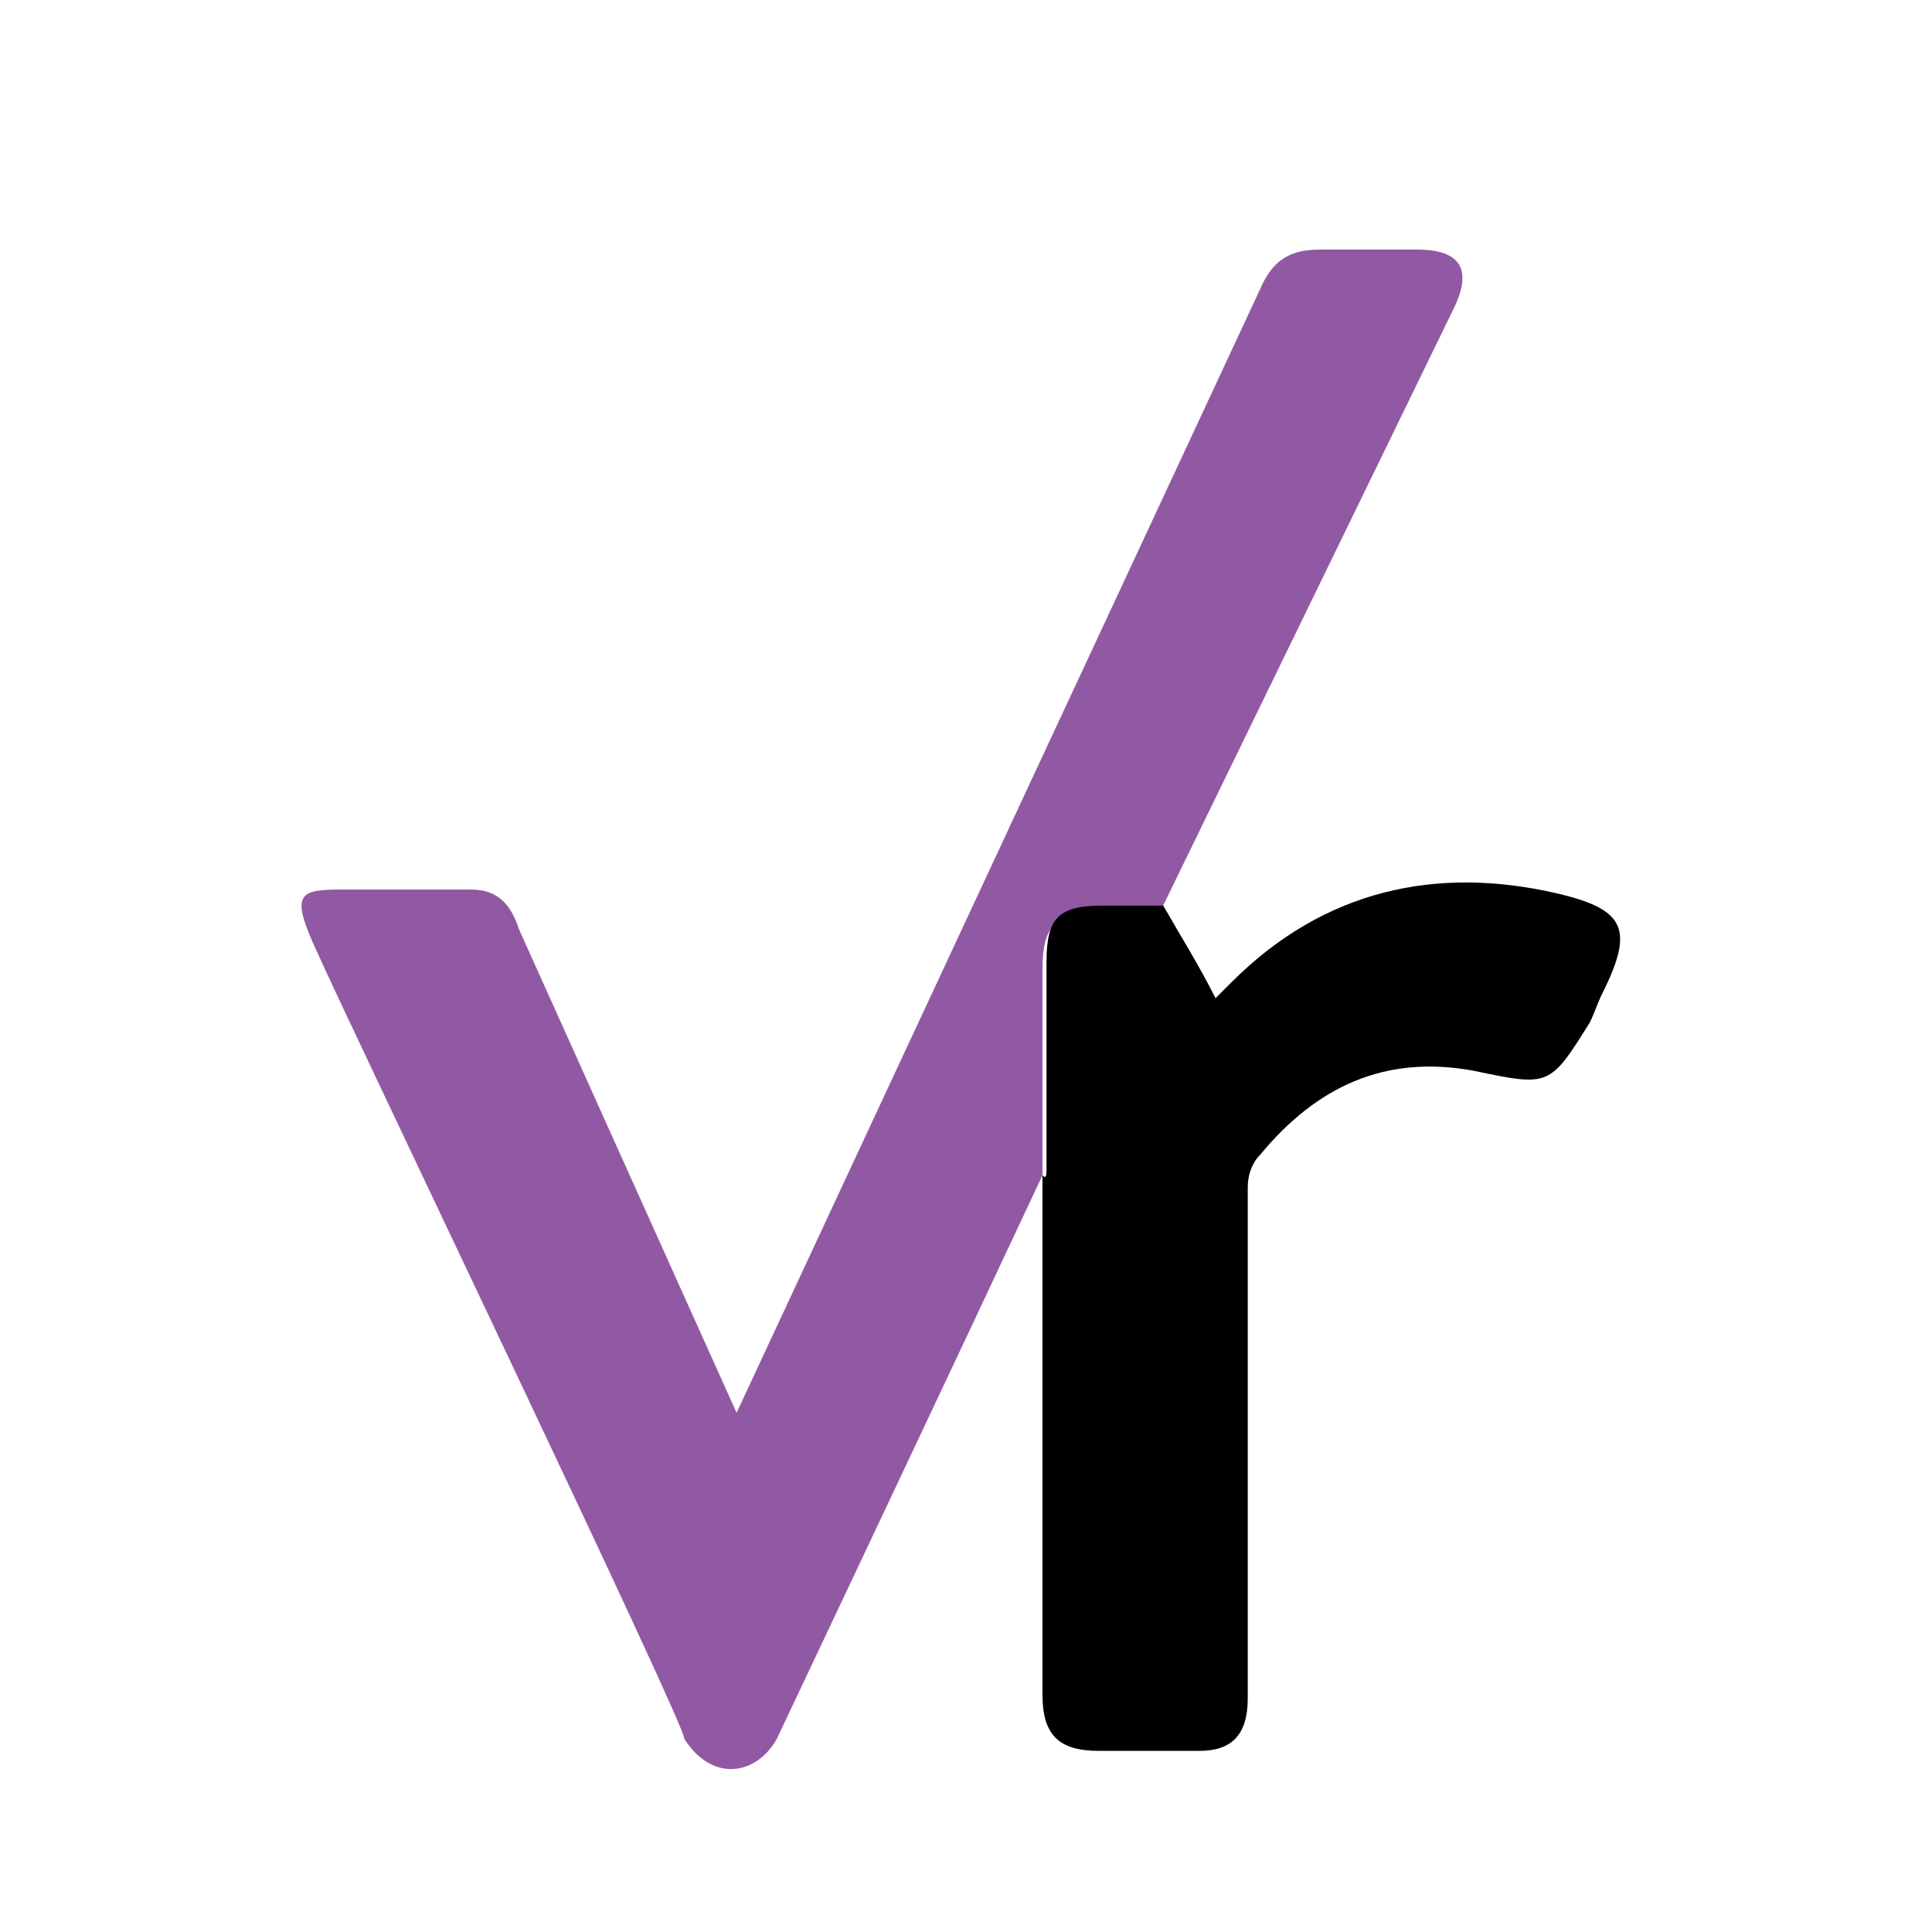 <?xml version="1.0" encoding="UTF-8" standalone="no" ?>
<!DOCTYPE svg PUBLIC "-//W3C//DTD SVG 1.1//EN" "http://www.w3.org/Graphics/SVG/1.1/DTD/svg11.dtd">
<svg xmlns="http://www.w3.org/2000/svg" xmlns:xlink="http://www.w3.org/1999/xlink" version="1.1" width="48" height="48" viewBox="0 0 48 48" xml:space="preserve">
<desc>Created with Fabric.js 3.6.6</desc>
<defs>
</defs>
<g transform="matrix(1 0 0 1 25 25)"  >
<g style=""   >
		<g transform="matrix(1 0 0 1 0.05 -0.04)" id="campaign-monitor"  >
<path style="stroke: none; stroke-width: 1; stroke-dasharray: none; stroke-linecap: butt; stroke-dashoffset: 0; stroke-linejoin: miter; stroke-miterlimit: 4; fill: rgb(52,156,202); fill-rule: nonzero; opacity: 1; visibility: hidden;"  transform=" translate(-25.05, -24.96)" d="M 42.4 13.6 c -0.4 -0.6 -1.3 -0.8 -1.9 -0.3 l -14.2 9.9 c -0.4 0.3 -0.9 0.4 -1.4 0.4 l 0 0 c -0.5 0 -1 -0.2 -1.4 -0.4 L 9.4 13.3 C 8.8 12.9 8 13 7.6 13.6 c -0.2 0.2 -0.2 0.5 -0.2 0.8 v 21.2 l 0 0 l 0 0 c 0 0.7 0.6 1.3 1.3 1.3 l 0 0 v 0 h 32.7 c 0.7 0 1.3 -0.6 1.3 -1.3 V 14.4 C 42.7 14.1 42.6 13.8 42.4 13.6" stroke-linecap="round" />
</g>
		<g transform="matrix(1 0 0 1 0.15 0.01)" id="campaign-monitor"  >
<path style="stroke: none; stroke-width: 1; stroke-dasharray: none; stroke-linecap: butt; stroke-dashoffset: 0; stroke-linejoin: miter; stroke-miterlimit: 4; fill: rgb(117,199,218); fill-rule: nonzero; opacity: 1; visibility: hidden;"  transform=" translate(-25.15, -25.01)" d="M 8.7 37 L 8.7 37 L 8.7 37 h 32.7 c 0.7 0 1.3 -0.6 1.3 -1.3 V 14.4 c 0 -0.3 -0.1 -0.5 -0.2 -0.8 c -0.4 -0.6 -1.3 -0.8 -1.9 -0.3 l -33 23.1 C 7.8 36.7 8.2 37 8.7 37" stroke-linecap="round" />
</g>
		<g transform="matrix(1 0 0 1 -3.09 0.08)" id="vertical-response"  >
<path style="stroke: none; stroke-width: 1; stroke-dasharray: none; stroke-linecap: butt; stroke-dashoffset: 0; stroke-linejoin: miter; stroke-miterlimit: 4; fill: rgb(145,89,163); fill-rule: nonzero; opacity: 1;"  transform=" translate(-21.91, -25.08)" d="M 7.9 23.7 c -0.7 -1.5 -0.5 -1.6 0.6 -1.6 l 3.2 0 c 0.7 0 1 0.4 1.2 1 l 5.4 12 l 13 -27.9 c 0.3 -0.7 0.7 -1 1.5 -1 l 2.4 0 c 1.1 0 1.4 0.5 0.9 1.5 l -7.3 15 c -0.5 0 -1 0 -1.5 0 c -1.1 0 -1.4 0.3 -1.4 1.4 c 0 1.7 0 3.4 0 5.1 c -2.2 4.7 -6.6 14 -6.6 14 c -0.5 0.9 -1.6 1.1 -2.3 0 C 17.1 43 8.7 25.5 7.9 23.7 z" stroke-linecap="round" />
</g>
		<g transform="matrix(1 0 0 1 8.08 7.71)" id="vertical-response"  >
<path style="stroke: none; stroke-width: 1; stroke-dasharray: none; stroke-linecap: butt; stroke-dashoffset: 0; stroke-linejoin: miter; stroke-miterlimit: 4; fill: rgb(0,0,0); fill-rule: nonzero; opacity: 1;"  transform=" translate(-33.08, -32.71)" d="M 26 29 c 0 -1.7 0 -3.4 0 -5.1 c 0 -1.1 0.3 -1.4 1.4 -1.4 c 0.5 0 1 0 1.5 0 c 0.4 0.7 0.9 1.5 1.3 2.3 c 0.1 -0.1 0.2 -0.2 0.4 -0.4 c 2.3 -2.3 5.1 -2.9 8.1 -2.2 c 1.7 0.4 1.9 0.9 1.1 2.5 c -0.1 0.2 -0.2 0.5 -0.3 0.7 c -1 1.6 -1 1.6 -2.9 1.2 c -2.2 -0.4 -3.9 0.4 -5.3 2.1 c -0.2 0.2 -0.3 0.5 -0.3 0.8 l 0 12.7 c 0 0.9 -0.4 1.3 -1.2 1.3 l -2.5 0 c -1 0 -1.4 -0.4 -1.4 -1.4 c 0 -4.3 0 -8.6 0 -12.9 C 26 29.3 26 29.2 26 29 z" stroke-linecap="round" />
</g>
		<g transform="matrix(1 0 0 1 -0.89 0.19)" id="Layer_1"  >
<path style="stroke: none; stroke-width: 1; stroke-dasharray: none; stroke-linecap: butt; stroke-dashoffset: 0; stroke-linejoin: miter; stroke-miterlimit: 4; fill: rgb(109,89,80); fill-rule: nonzero; opacity: 1; visibility: hidden;"  transform=" translate(-24.11, -25.19)" d="M 41.4 33 c 0 0 -0.1 0 -0.1 0 c 0.1 -0.6 0.1 -1.1 -0.2 -1.6 c 0.2 -0.3 0.4 -0.5 0.6 -0.7 c 0.6 -0.9 0.2 -2.2 -0.7 -2.8 c -0.1 -0.1 -0.2 -0.1 -0.3 -0.2 c -0.6 -0.8 -1.3 -1.5 -2.1 -2.1 c -0.3 -0.2 -0.6 -0.4 -0.9 -0.6 c -0.2 -0.1 -0.2 -0.2 -0.2 -0.4 c 0 -0.4 0 -0.7 0 -1.1 c 0 -0.9 0.1 -1.8 0.1 -2.7 c 0 -0.7 -0.1 -1.5 -0.5 -2.1 c -0.3 -0.5 -0.5 -1 -0.6 -1.5 c -0.2 -0.5 -0.5 -1 -0.8 -1.5 c 0.7 -0.7 1.3 -1.5 1.8 -2.4 c 0.7 -1 1.2 -2.1 1.4 -3.3 c 0.1 -0.8 0 -1.7 -0.4 -2.4 c -0.4 -0.8 -1.2 -1.3 -2 -1.7 c -1.2 -0.5 -2.4 -0.5 -3.6 -0.3 c -1.4 0.2 -2.6 0.6 -3.9 1.2 c -0.1 0 -0.2 0 -0.2 0 c -0.4 -0.4 -0.7 -0.8 -1.1 -1.2 c -0.4 -0.4 -0.8 -0.8 -1.4 -1 c -0.8 -0.3 -1.6 -0.3 -2.5 -0.1 c -1.3 0.2 -2.4 0.6 -3.6 1.2 c -1.9 0.9 -3.6 2 -5.3 3.3 c -2.4 1.9 -4.5 4 -6.2 6.4 c -1 1.4 -1.9 2.9 -2.5 4.5 c -0.3 0.9 -0.5 1.8 -0.5 2.7 c 0 0.8 0.3 1.5 0.9 2 c 0.5 0.5 1 1 1.5 1.6 c 0 0.1 -0.1 0.2 -0.1 0.2 c -0.5 1 -0.8 2.2 -0.6 3.3 c 0.3 2.6 2.2 4.5 4.8 4.9 c 0.1 0 0.1 0.1 0.1 0.1 c 0.1 0.3 0.3 0.7 0.4 1 c 0.7 1.8 1.7 3.4 3 4.8 c 2.6 2.8 5.9 4.6 9.7 5.3 c 1.5 0.3 3 0.3 4.4 0 c 1.8 -0.3 3.5 -1 5.1 -1.9 c 2.8 -1.7 5 -3.9 6.5 -6.8 c 0.2 -0.3 0.3 -0.7 0.6 -1 c 0.4 -0.5 0.6 -1 0.5 -1.6 C 42.6 33.8 42.1 33.2 41.4 33 z" stroke-linecap="round" />
</g>
		<g transform="matrix(1 0 0 1 -0.86 0.23)" id="mailchimp"  >
<path style="stroke: none; stroke-width: 1; stroke-dasharray: none; stroke-linecap: butt; stroke-dashoffset: 0; stroke-linejoin: miter; stroke-miterlimit: 4; fill: rgb(109,89,80); fill-rule: nonzero; opacity: 1; visibility: hidden;"  transform=" translate(-24.14, -25.23)" d="M 8.1 26.2 c -0.5 -0.5 -1 -1.1 -1.5 -1.6 c -0.6 -0.6 -0.8 -1.2 -0.9 -2 c -0.1 -0.9 0.2 -1.9 0.5 -2.7 c 0.6 -1.6 1.5 -3.1 2.5 -4.5 c 1.8 -2.4 3.9 -4.5 6.2 -6.4 c 1.6 -1.3 3.4 -2.4 5.3 -3.3 c 1.1 -0.5 2.3 -1 3.6 -1.2 c 0.8 -0.1 1.7 -0.1 2.5 0.1 c 0.6 0.2 1 0.5 1.4 1 C 28 6 28.3 6.4 28.7 6.8 c 0.1 0.1 0.1 0.1 0.2 0 c 1.2 -0.6 2.5 -1 3.9 -1.2 c 1.2 -0.2 2.4 -0.2 3.6 0.3 c 0.8 0.3 1.5 0.8 2 1.7 c 0.4 0.8 0.5 1.6 0.4 2.4 c -0.2 1.2 -0.7 2.3 -1.4 3.3 c -0.5 0.8 -1.2 1.6 -1.8 2.4 c 0.4 0.4 0.6 0.9 0.8 1.5 c 0.2 0.5 0.3 1 0.6 1.5 c 0.4 0.6 0.5 1.4 0.5 2.1 c 0 0.9 -0.1 1.8 -0.1 2.7 c 0 0.4 0 0.7 0 1.1 c 0 0.2 0.1 0.3 0.2 0.4 c 0.3 0.2 0.6 0.4 0.9 0.6 c 0.8 0.6 1.5 1.2 2.1 2.1 c 0.1 0.1 0.2 0.1 0.3 0.2 c 0.9 0.6 1.2 1.9 0.7 2.8 c -0.2 0.3 -0.4 0.5 -0.6 0.7 c 0.3 0.5 0.3 1.1 0.2 1.6 c 0 0 0.1 0 0.1 0 c 0.8 0.2 1.2 0.7 1.3 1.5 c 0 0.6 -0.1 1.2 -0.5 1.6 c -0.2 0.3 -0.4 0.6 -0.6 1 c -1.5 2.9 -3.7 5.2 -6.5 6.8 c -1.6 0.9 -3.3 1.6 -5.1 1.9 c -1.5 0.3 -3 0.3 -4.4 0 c -3.8 -0.7 -7.1 -2.4 -9.7 -5.3 c -1.3 -1.4 -2.3 -3 -3 -4.8 c -0.1 -0.3 -0.3 -0.7 -0.4 -1 c 0 0 -0.1 -0.1 -0.1 -0.1 c -2.5 -0.4 -4.4 -2.4 -4.8 -4.9 c -0.2 -1.2 0.1 -2.3 0.6 -3.3 C 8 26.3 8.1 26.2 8.1 26.2 z M 36 6.9 C 36 6.9 36 6.9 36 6.9 c -0.1 0 -0.1 -0.1 -0.2 -0.1 c -0.8 -0.3 -1.7 -0.3 -2.5 -0.2 c -1.3 0.1 -2.6 0.5 -3.8 1.1 c -0.2 0.1 -0.5 0.2 -0.7 0.3 c 0 0 0 0 0 -0.1 c -0.6 -0.8 -1.3 -1.5 -1.9 -2.3 c 0 0 -0.1 -0.1 -0.2 -0.1 c -0.2 0 -0.5 0.1 -0.7 0.1 c 0 0 -0.1 -0.1 -0.1 -0.1 c -0.6 -0.2 -1.1 -0.2 -1.7 -0.1 c -0.5 0.1 -1.1 0.2 -1.6 0.4 c -0.8 0.2 -1.5 0.5 -2.2 0.9 c -0.9 0.4 -1.8 1 -2.6 1.5 c -1.1 0.7 -2.1 1.5 -3.1 2.3 c -1.1 0.9 -2.1 1.9 -3 2.9 c -0.1 0.1 -0.1 0.1 -0.2 0.2 c -0.3 0.4 -0.7 0.8 -1 1.2 c -0.3 0.3 -0.6 0.7 -0.8 1 c -0.4 0.5 -0.7 1 -1 1.5 c -0.3 0.5 -0.6 1 -0.8 1.4 c -0.3 0.6 -0.6 1.2 -0.7 1.9 c -0.1 0.4 -0.2 0.9 -0.2 1.3 c 0 0.2 0 0.5 0.1 0.7 c 0 0.3 0.1 0.6 0.4 0.9 c 0.5 0.5 0.9 1 1.4 1.5 c 0.1 0.1 0.2 0.1 0.3 0 c 0.2 -0.2 0.5 -0.5 0.7 -0.7 c 0.3 -0.2 0.5 -0.3 0.8 -0.5 c 0.3 -0.1 0.6 -0.3 0.9 -0.4 c 0.8 -0.3 1.6 -0.3 2.5 -0.1 c 0.1 0 0.2 0 0.2 -0.1 c 0.2 -0.4 0.4 -0.7 0.6 -1.1 c 0.5 -0.7 1 -1.4 1.5 -2.1 c 0.5 -0.6 1 -1.2 1.5 -1.7 c 0.4 -0.4 0.8 -0.8 1.2 -1.2 c 0.4 -0.4 0.9 -0.7 1.3 -1.1 c 0.5 -0.4 1 -0.7 1.6 -1.1 c 0.6 -0.4 1.2 -0.7 1.9 -1 c 0.3 -0.2 0.7 -0.3 1 -0.5 c -0.2 0 -0.3 0 -0.5 0 c -0.2 0 -0.3 0 -0.5 0 c -0.1 0 -0.3 0 -0.4 0 c 1.6 -0.8 3.2 -1 4.9 -0.7 c -0.3 -0.4 -0.7 -0.5 -1.1 -0.7 c 1.2 -0.2 2.3 -0.1 3.4 0.3 c 0 0 0 -0.1 0.1 -0.1 c -0.2 -0.2 -0.4 -0.3 -0.6 -0.5 c 0.1 0 0.1 0 0.1 0 c 0.5 0.2 1 0.3 1.4 0.5 c 0.3 0.1 0.7 0.3 1 0.5 c 0 0 0 0 0 0 c 0 0 0 0 0 0 c -0.1 -0.2 -0.2 -0.3 -0.2 -0.5 c 1.2 0.5 2.3 1.2 2.8 2.5 c 0.1 0 0.1 -0.1 0.1 -0.1 c 0.2 -0.3 0.5 -0.6 0.7 -0.9 c 0.6 -0.8 1.2 -1.6 1.6 -2.6 c 0.2 -0.6 0.4 -1.1 0.5 -1.7 c 0 -0.9 -0.2 -1.7 -0.9 -2.2 C 36.7 7.2 36.4 7 36 6.9 C 36 6.9 36 6.9 36 6.9 z M 14.5 31 c 0.1 -0.8 0.3 -1.6 0.4 -2.4 c -0.3 0.3 -0.5 0.7 -0.7 1.1 c 0.1 -0.5 0.1 -0.9 0.3 -1.4 c 0.2 -0.5 0.4 -1 0.6 -1.6 c 0.1 -0.1 0.1 -0.2 0.2 -0.4 c 0.2 -0.3 0.3 -0.6 0.5 -0.9 c 0.1 -0.1 0 -0.2 -0.1 -0.2 c -0.5 -0.2 -0.9 -0.5 -1.4 -0.6 c -0.4 -0.2 -0.8 -0.3 -1.3 -0.3 c -0.4 0 -0.7 0 -1.1 0.1 c -0.7 0.1 -1.4 0.4 -2 0.9 c -0.5 0.4 -0.9 0.9 -1.2 1.4 c -0.4 0.7 -0.5 1.4 -0.6 2.1 c 0 0.5 0 0.9 0.2 1.3 c 0.1 0.5 0.3 0.9 0.5 1.3 c 0.3 0.5 0.7 0.9 1.2 1.3 c 0.8 0.6 1.7 0.9 2.6 0.9 c 0.3 0 0.6 0 0.9 -0.1 c 0.5 -0.1 1 -0.2 1.5 -0.5 c 0.1 -0.1 0.2 -0.2 0.1 -0.3 c 0 -0.1 0 -0.2 -0.1 -0.3 c -0.1 -0.4 -0.2 -0.7 -0.2 -1.1 c 0 -0.3 -0.1 -0.6 -0.1 -0.9 c 0 0 0 0 -0.1 0 c -0.1 0.3 -0.3 0.5 -0.4 0.8 C 14.5 31.2 14.5 31.1 14.5 31 z M 28.4 37 C 28.4 37.1 28.5 37.1 28.4 37 c 0.8 0.4 1.7 0.5 2.5 0.5 c 0.9 0.1 1.9 0 2.8 -0.2 c 2.2 -0.3 4.2 -1.2 6 -2.4 c 0.3 -0.2 0.5 -0.4 0.8 -0.6 c 0 0.1 0 0.1 -0.1 0.2 c -0.3 0.5 -0.8 0.9 -1.3 1.3 c -0.8 0.6 -1.8 1 -2.7 1.4 c -2.1 0.7 -4.2 1.1 -6.3 0.8 c -0.8 -0.1 -1.6 -0.3 -2.3 -0.7 c -1.4 -0.7 -1.6 -2.4 -1 -3.4 c 0.4 -0.6 0.9 -0.9 1.6 -0.8 c 0.2 0 0.5 0.1 0.7 0.1 c 0 0 0 0 0 0 c 1 0.1 2.1 0.2 3.1 0.1 c 1.2 -0.1 2.4 -0.3 3.5 -0.7 c 1.9 -0.6 3.5 -1.6 4.9 -2.8 c 0 0 0.1 -0.1 0.1 -0.1 c 0 -0.5 -0.2 -0.8 -0.6 -1.1 c -0.1 -0.1 -0.2 -0.1 -0.3 -0.2 c 0 0 -0.1 -0.1 -0.1 -0.1 c -0.6 -0.9 -1.4 -1.5 -2.2 -2.1 c -0.2 -0.1 -0.3 -0.2 -0.5 -0.3 c -0.5 -0.3 -0.8 -0.8 -0.7 -1.4 c 0 -0.8 0.1 -1.6 0.1 -2.4 c 0 -0.6 0 -1.2 0 -1.8 c 0 -0.2 -0.1 -0.4 -0.1 -0.6 c -0.1 -0.5 -0.3 -0.8 -0.6 -1.2 c 0 -0.1 0 -0.2 0 -0.3 c -0.1 -0.5 -0.3 -1 -0.6 -1.5 c -0.2 -0.4 -0.5 -0.7 -0.9 -0.9 c -0.7 -0.3 -1.4 -0.4 -2.2 -0.4 c -0.2 0 -0.5 0 -0.7 0 c 0 0 0 0 0 0 c 0.2 -0.1 0.3 -0.2 0.5 -0.3 c -0.1 0 -0.1 0 -0.2 0 c -0.5 0.1 -1 0.2 -1.4 0.4 c -0.1 0 -0.1 0 -0.2 0 c 0.2 -0.4 0.5 -0.6 0.8 -0.7 c -0.1 0 -0.2 0 -0.2 0 c -0.6 0.1 -1.2 0.3 -1.7 0.7 c -0.2 0.1 -0.4 0.3 -0.6 0.4 c -0.7 0.2 -1.5 0.4 -2.2 0.6 c -0.6 0.2 -1.1 0.4 -1.6 0.6 c -0.6 0.2 -1.1 0.5 -1.6 0.8 c -0.5 0.3 -1 0.7 -1.5 1.1 c -0.6 0.5 -1.1 1.1 -1.5 1.7 c -0.3 0.5 -0.6 1 -0.8 1.6 c -0.3 0.8 -0.4 1.6 -0.5 2.4 c 0 0.5 0 1 0 1.4 c 0 0.4 0.1 0.8 0.1 1.2 c 0 0 0 0 0 0 c 0 -0.2 0.1 -0.5 0.1 -0.7 c 0.1 -0.2 0.1 -0.4 0.2 -0.6 c 0 0 0 0 0 0 c 0.1 0.9 0.1 1.8 0.2 2.6 c 0 0 0 0 0.1 0 c 0 -0.2 0 -0.3 0.1 -0.5 c 0 -0.2 0 -0.3 0.2 -0.5 c 0.2 0.9 0.3 1.9 0.7 2.7 c 0 -0.4 0 -0.8 0 -1.2 c 0.2 0.3 0.3 0.5 0.4 0.8 c 0.1 0.3 0.3 0.5 0.4 0.8 c 0.1 0.1 0.1 0.2 0 0.3 c -0.2 0.2 -0.4 0.4 -0.5 0.6 c -0.4 0.6 -0.7 1.2 -1 1.9 c -0.2 0.7 -0.3 1.4 -0.3 2.1 c 0 0.4 0.1 0.8 0.1 1.1 c 0.1 0.6 0.3 1.1 0.6 1.6 c 0.3 0.5 0.6 0.9 0.9 1.4 c 0.1 0.2 0.2 0.3 0.4 0.4 c 0 0 0 0 0 0 c -0.2 -0.4 -0.3 -0.9 -0.3 -1.3 c 0.4 0.7 0.8 1.4 1.3 2.1 c -0.1 -0.3 -0.2 -0.5 -0.2 -0.8 c 0.6 0.7 1.1 1.4 1.8 2 c 0 0 0 0 0 0 c -0.1 -0.2 -0.2 -0.4 -0.4 -0.7 c 0.1 0 0.1 0 0.1 0 c 0.4 0.3 0.9 0.5 1.4 0.6 c 0.5 0.1 1 0.3 1.5 0.4 c 0.4 0.1 0.8 0.1 1.2 0.2 c 0.2 0 0.4 0 0.6 0 c 0.4 0 0.9 0.1 1.3 0 c 0.7 0 1.3 -0.1 2 -0.2 c 0.3 0 0.5 -0.1 0.8 -0.1 c 0 0 0.1 0 0.1 -0.1 c 0.6 -0.2 1.2 -0.3 1.8 -0.5 c 0.7 -0.2 1.3 -0.5 1.9 -0.8 c 0 0 0.1 0 0.1 -0.1 c 1.6 -0.9 2.8 -2.1 3.8 -3.6 c 0.3 -0.4 0.5 -0.9 0.7 -1.3 c 0.1 -0.1 0.1 -0.1 0.2 -0.2 c 0.3 -0.3 0.6 -0.7 0.5 -1.2 c 0 -0.3 -0.2 -0.6 -0.5 -0.7 c -0.2 0 -0.3 0 -0.5 0 c -0.1 -0.2 -0.1 -0.3 -0.2 -0.5 c -0.2 -0.3 -0.2 -0.6 -0.2 -0.9 c 0.1 -0.5 0 -0.9 -0.3 -1.4 c -0.1 0 -0.1 0.1 -0.1 0.1 c -0.5 0.3 -0.9 0.6 -1.4 0.9 c -2.5 1.3 -5.2 1.8 -8 1.7 c -0.5 0 -0.9 -0.1 -1.4 -0.1 c -0.2 0 -0.4 -0.1 -0.6 -0.1 c -0.3 0 -0.6 0.1 -0.8 0.3 C 26.6 35 27.1 36.7 28.4 37 z" stroke-linecap="round" />
</g>
		<g transform="matrix(1 0 0 1 7.33 8.26)" id="mailchimp"  >
<path style="stroke: none; stroke-width: 1; stroke-dasharray: none; stroke-linecap: butt; stroke-dashoffset: 0; stroke-linejoin: miter; stroke-miterlimit: 4; fill: rgb(247,231,204); fill-rule: nonzero; opacity: 1; visibility: hidden;"  transform=" translate(-32.33, -33.26)" d="M 40.5 33.9 c 0.2 0 0.4 0 0.5 0 c 0.3 0.1 0.5 0.3 0.5 0.7 c 0 0.5 -0.2 0.9 -0.5 1.2 C 41 35.9 40.9 36 40.9 36 c -0.2 0.2 -0.4 0.3 -0.6 0.5 c -0.7 0.6 -1.5 1 -2.3 1.3 c -0.5 0.2 -1 0.4 -1.6 0.5 c -0.4 0.1 -0.8 0.2 -1.2 0.2 c -0.4 0.1 -0.8 0.1 -1.2 0.2 c 0.9 0.4 1.8 0.4 2.8 0.2 c 0 0 0 0.1 0 0.1 c 0 0.5 -0.1 0.9 -0.3 1.3 c -0.1 0.2 -0.2 0.4 -0.3 0.6 c -0.6 0.4 -1.2 0.6 -1.9 0.8 c -0.6 0.2 -1.2 0.3 -1.8 0.5 c -0.3 0 -0.7 0.1 -1 0.1 c -1.1 0.1 -2.2 -0.1 -3.2 -0.5 c -0.5 -0.2 -0.9 -0.5 -1.3 -0.7 c 0 0 0 0 0 0 c 0 0 0 0 0 0 c 0.1 0.2 0.3 0.4 0.4 0.7 c -0.6 -0.4 -1 -1 -1.5 -1.5 c 0 0 0 0 0 0 c 0.1 0.2 0.1 0.4 0.2 0.6 c 0 0 0 0 0 0 c 0 -0.1 -0.1 -0.1 -0.1 -0.2 c -0.3 -0.4 -0.5 -0.9 -0.8 -1.3 c 0 0 -0.1 -0.1 -0.1 -0.1 c 0 0.4 0.1 0.7 0.2 1.1 c 0 0 0 0 -0.1 0 c 0 0 -0.1 -0.1 -0.1 -0.1 c -0.4 -0.5 -0.6 -1 -0.8 -1.5 c -0.2 -0.7 -0.3 -1.4 -0.4 -2.1 c 0 -0.2 -0.1 -0.4 -0.1 -0.6 c 0 0 0 0 -0.1 0 c -0.2 0.4 -0.2 0.8 -0.1 1.3 c 0 0 0 0 0 -0.1 c 0 -0.1 0 -0.1 -0.1 -0.2 c -0.3 -0.9 -0.4 -1.8 -0.3 -2.8 c 0 0 0.1 -0.1 0.1 -0.1 c 0.1 -0.8 0.4 -1.6 0.8 -2.4 c 0.3 -0.5 0.6 -0.9 0.9 -1.3 c 0.3 -0.4 0.7 -0.7 1.1 -1.1 c 0.1 -0.1 0.3 -0.2 0.4 -0.4 c 0 0 0.1 -0.1 0.1 -0.1 c 0.1 0 0.1 -0.1 0.2 -0.1 c 0.3 -0.2 0.6 -0.4 1 -0.6 c 0.5 -0.3 1 -0.5 1.5 -0.7 c 0.6 -0.2 1.3 -0.4 1.9 -0.7 c 0.1 0 0.2 -0.1 0.2 -0.2 c 0.1 -0.2 0.1 -0.3 0.2 -0.5 c 0.2 -0.4 0.5 -0.8 0.8 -1.1 c 0.3 -0.3 0.6 -0.6 1 -0.7 c 0.3 -0.1 0.5 -0.1 0.8 -0.1 c 0.4 0 0.7 0.1 1 0.4 c 0 0 0 0 0.1 0 c 0 0 0 0.1 0.1 0.1 c 0.2 0.2 0.2 0.5 0.3 0.7 c 0 0.2 0 0.3 0.1 0.5 c 0 0 0.1 0 0.1 0 c 0.5 0 1 -0.1 1.5 -0.1 c 0.2 0 0.3 0 0.5 -0.1 c 0.9 0.6 1.7 1.2 2.2 2.1 c 0 0 0.1 0.1 0.1 0.1 c 0 0 0 0.1 0 0.1 c -0.3 0.4 -0.6 0.7 -0.9 1 c -0.5 0.4 -1.1 0.8 -1.7 1.1 c -0.4 0.2 -0.7 0.4 -1.1 0.6 c -0.5 0.2 -0.9 0.4 -1.4 0.6 c -0.7 0.2 -1.4 0.4 -2.2 0.7 c -0.5 0.1 -1 0.3 -1.4 0.4 c -0.5 0.1 -1 0.2 -1.5 0.3 c -0.2 0 -0.4 0.1 -0.6 0.1 c -0.2 0 -0.5 -0.1 -0.7 -0.1 c -0.7 -0.1 -1.2 0.2 -1.6 0.8 c -0.7 1 -0.5 2.7 1 3.4 c 0.7 0.4 1.5 0.6 2.3 0.7 c 2.2 0.3 4.3 -0.1 6.3 -0.8 c 1 -0.3 1.9 -0.8 2.7 -1.4 c 0.5 -0.4 0.9 -0.8 1.3 -1.3 c 0 -0.1 0.1 -0.1 0.1 -0.2 c 0 0 0 0 0 0 c 0 0 0 0 0 -0.1 C 40.6 34.2 40.5 34.1 40.5 33.9 z M 35.3 25.9 c 0 -0.3 -0.2 -0.5 -0.4 -0.7 c -0.5 -0.3 -1.4 -0.1 -1.8 0.4 c -0.2 0.2 -0.3 0.4 -0.3 0.7 c 0 0.1 -0.1 0.2 -0.1 0.3 c 0 0.3 0.6 0.7 0.9 0.4 c 0.4 0.2 0.8 0.2 1.2 0 c 0.1 -0.1 0.3 -0.1 0.3 -0.3 c 0.1 0 0.1 0 0.2 0 C 35.4 26.5 35.5 26.1 35.3 25.9 z" stroke-linecap="round" />
</g>
		<g transform="matrix(1 0 0 1 2.03 3.9)" id="mailchimp"  >
<path style="stroke: none; stroke-width: 1; stroke-dasharray: none; stroke-linecap: butt; stroke-dashoffset: 0; stroke-linejoin: miter; stroke-miterlimit: 4; fill: rgb(146,112,87); fill-rule: nonzero; opacity: 1; visibility: hidden;"  transform=" translate(-27.03, -28.9)" d="M 26.4 29.2 c 0 0 -0.1 0.1 -0.1 0.1 c -0.4 0.1 -0.8 0.3 -1.2 0.4 c -0.9 0.4 -1.7 0.9 -2.2 1.7 c -0.5 0.7 -0.7 1.4 -0.7 2.3 c 0.2 -0.6 0.4 -1.1 0.8 -1.4 c -0.3 0.9 -0.5 1.8 -0.3 2.7 c 0 -0.4 0.1 -0.9 0.4 -1.3 c 0 0.3 0 0.6 0 0.8 c 0 0.9 0 1.9 0.3 2.8 c 0 0.1 0 0.1 0.1 0.2 c 0 0 0 0 0 0.1 c -0.1 -0.4 0 -0.9 0.1 -1.3 c 0 0 0 0 0.1 0 c 0 0.2 0.1 0.4 0.1 0.6 c 0.1 0.7 0.2 1.4 0.4 2.1 c 0.2 0.6 0.5 1.1 0.8 1.5 c 0 0.1 0.1 0.1 0.1 0.1 c 0 0 0 0 0.1 0 c -0.2 -0.3 -0.3 -0.7 -0.2 -1.1 c 0 0 0.1 0.1 0.1 0.1 c 0.3 0.4 0.5 0.9 0.8 1.3 c 0 0.1 0.1 0.1 0.1 0.2 c 0 0 0 0 0 0.1 c 0 0 0 0 0 0 c 0 0 0 0 0 0 c 0 0 0 0 0 0 c 0 0 0 -0.1 0 -0.1 c -0.1 -0.2 -0.1 -0.4 -0.2 -0.6 c 0 0 0 0 0 0 c 0.5 0.5 0.9 1.1 1.5 1.5 c -0.1 -0.2 -0.3 -0.4 -0.4 -0.7 c 0 0 0 0 0 0 c 0.4 0.2 0.9 0.5 1.3 0.7 c 1 0.4 2.1 0.6 3.2 0.5 c 0.3 0 0.7 -0.1 1 -0.1 c 0 0 -0.1 0.1 -0.1 0.1 c -0.3 0 -0.5 0.1 -0.8 0.1 c -0.7 0.1 -1.3 0.1 -2 0.2 c -0.4 0 -0.9 0 -1.3 0 c -0.2 0 -0.4 0 -0.6 0 c -0.4 0 -0.8 -0.1 -1.2 -0.2 c -0.5 -0.1 -1 -0.2 -1.5 -0.4 c -0.5 -0.1 -1 -0.3 -1.4 -0.6 c 0 0 0 0 -0.1 0 c 0.1 0.2 0.2 0.5 0.4 0.7 c 0 0 0 0 0 0 c -0.7 -0.6 -1.2 -1.4 -1.8 -2 c 0 0.3 0.1 0.5 0.2 0.8 c -0.5 -0.6 -0.9 -1.4 -1.3 -2.1 c -0.1 0.5 0.1 0.9 0.3 1.3 c 0 0 0 0 0 0 c -0.1 -0.1 -0.3 -0.3 -0.4 -0.4 c -0.3 -0.5 -0.6 -0.9 -0.9 -1.4 c -0.3 -0.5 -0.5 -1 -0.6 -1.6 c -0.1 -0.4 -0.1 -0.8 -0.1 -1.1 c -0.1 -0.7 0.1 -1.4 0.3 -2.1 c 0.2 -0.7 0.5 -1.3 1 -1.9 c 0.2 -0.2 0.4 -0.4 0.5 -0.6 c 0.1 -0.1 0.1 -0.2 0 -0.3 c -0.2 -0.2 -0.3 -0.5 -0.4 -0.8 c -0.1 -0.3 -0.3 -0.5 -0.4 -0.8 c 0 0.4 0 0.8 0 1.2 c -0.4 -0.9 -0.5 -1.8 -0.7 -2.7 c -0.2 0.1 -0.1 0.3 -0.2 0.5 c 0 0.2 0 0.3 -0.1 0.5 c 0 0 0 0 -0.1 0 c -0.1 -0.9 -0.1 -1.8 -0.2 -2.6 c 0 0 0 0 0 0 c -0.1 0.2 -0.2 0.4 -0.2 0.6 c -0.1 0.2 -0.1 0.5 -0.1 0.7 c 0 0 0 0 0 0 c 0 -0.4 -0.1 -0.8 -0.1 -1.2 c 0 -0.5 -0.1 -1 0 -1.4 c 0 -0.8 0.2 -1.6 0.5 -2.4 c 0.2 -0.6 0.4 -1.1 0.8 -1.6 c 0.4 -0.6 0.9 -1.2 1.5 -1.7 c 0.5 -0.4 1 -0.8 1.5 -1.1 c 0.5 -0.3 1.1 -0.6 1.6 -0.8 c 0.5 -0.2 1.1 -0.4 1.6 -0.6 c 0.7 -0.2 1.5 -0.4 2.2 -0.6 c 0.3 -0.1 0.4 -0.2 0.6 -0.4 c 0.5 -0.3 1.1 -0.6 1.7 -0.7 c 0.1 0 0.2 0 0.2 0 c -0.4 0.1 -0.6 0.4 -0.8 0.7 c 0.1 0 0.2 0 0.2 0 c 0.5 -0.2 0.9 -0.3 1.4 -0.4 c 0.1 0 0.1 0 0.2 0 c -0.2 0.1 -0.3 0.2 -0.5 0.3 c 0 0 0 0 0 0 c 0.2 0 0.5 -0.1 0.7 0 c 0.7 0 1.5 0.1 2.2 0.4 c 0.4 0.2 0.7 0.5 0.9 0.9 c 0.3 0.5 0.5 0.9 0.6 1.5 c 0 0.1 0 0.2 0 0.3 c -0.3 -0.3 -0.7 -0.4 -1.1 -0.3 c -0.4 0.1 -0.8 0.3 -1.2 0.6 c -0.2 0.2 -0.5 0.3 -0.7 0.5 c -0.4 0.3 -0.8 0.5 -1.3 0.6 c -0.6 0.1 -1.2 0.1 -1.8 -0.1 c -0.5 -0.1 -1 -0.2 -1.5 -0.3 c -0.7 -0.2 -1.3 -0.2 -2 -0.2 c -0.4 0.1 -0.8 0.1 -1.2 0.4 c -0.6 0.4 -1.1 0.8 -1.5 1.4 c -0.7 0.9 -1 1.9 -1.1 3 c 0 0.5 0 0.9 0.2 1.4 c 0.1 0.4 0.3 0.8 0.5 1.1 C 23.7 28 25 28.8 26.4 29.2 z M 25.2 40.6 L 25.2 40.6 L 25.2 40.6 L 25.2 40.6 z" stroke-linecap="round" />
</g>
		<g transform="matrix(1 0 0 1 -0.89 -9.65)" id="mailchimp"  >
<path style="stroke: none; stroke-width: 1; stroke-dasharray: none; stroke-linecap: butt; stroke-dashoffset: 0; stroke-linejoin: miter; stroke-miterlimit: 4; fill: rgb(47,53,67); fill-rule: nonzero; opacity: 1; visibility: hidden;"  transform=" translate(-24.11, -15.35)" d="M 32.4 13 c -0.3 -0.2 -0.7 -0.4 -1 -0.5 C 31 12.3 30.5 12.1 30 12 c 0 0 0 0 -0.1 0 c 0.2 0.2 0.4 0.3 0.6 0.5 c 0 0 0 0.1 -0.1 0.1 c -1.1 -0.4 -2.2 -0.5 -3.4 -0.3 c 0.4 0.2 0.8 0.3 1.1 0.7 c -1.7 -0.3 -3.4 0 -4.9 0.7 c 0.1 0 0.3 0 0.4 0 c 0.2 0 0.3 0 0.5 0 c 0.2 0 0.3 0 0.5 0 c -0.3 0.1 -0.7 0.3 -1 0.5 c -0.6 0.3 -1.3 0.7 -1.9 1 c -0.5 0.3 -1.1 0.7 -1.6 1.1 c -0.5 0.3 -0.9 0.7 -1.3 1.1 c -0.4 0.4 -0.8 0.8 -1.2 1.2 c -0.5 0.5 -1 1.1 -1.5 1.7 c -0.5 0.7 -1 1.4 -1.5 2.1 c -0.2 0.3 -0.4 0.7 -0.6 1.1 c -0.1 0.1 -0.1 0.1 -0.2 0.1 c -0.8 -0.2 -1.7 -0.2 -2.5 0.1 c -0.3 0.1 -0.6 0.2 -0.9 0.4 c 0.2 -0.5 0.4 -1.1 0.7 -1.6 c 0.4 -0.8 0.9 -1.6 1.5 -2.4 c 0.6 -0.8 1.2 -1.6 1.8 -2.3 c 0.7 -0.8 1.4 -1.5 2.1 -2.2 c 0.6 -0.6 1.2 -1.1 1.9 -1.7 c 1 -0.8 2 -1.6 3.1 -2.3 c 0.9 -0.6 1.8 -1.1 2.8 -1.5 c 0.1 0 0.2 -0.1 0.3 -0.1 c -0.2 -0.3 -0.5 -0.6 -0.7 -0.9 c -0.4 -0.4 -0.7 -0.9 -1.1 -1.3 c 0 -0.4 0 -0.8 0 -1.2 c 0.5 0.5 0.9 1 1.4 1.6 c 0.5 0.6 1 1.1 1.5 1.7 c 0 0 -0.1 0.1 -0.1 0.1 c -1.7 1.1 -3.2 2.3 -4.7 3.6 c -1.4 1.2 -2.7 2.6 -4 4 c -0.5 0.5 -0.9 1 -1.3 1.5 c 0 0 0 0 -0.1 0 c 0 0 0 0 0 0 c 0 0 0 0 0.1 0 c 0 0 0.1 -0.1 0.1 -0.1 c 1.7 -1.7 3.4 -3.4 5.3 -5 c 2.1 -1.7 4.2 -3.3 6.6 -4.5 c 1.5 -0.8 3.1 -1.5 4.7 -2 c 1 -0.3 2 -0.5 3 -0.4 c 0.2 0 0.5 0.1 0.7 0.1 c 0 0 0 0 0 0 c 0 0 0 0 0 0 c 0.4 0.1 0.6 0.3 0.9 0.5 c 0.7 0.6 1 1.3 0.9 2.2 c 0 0.6 -0.2 1.2 -0.5 1.7 c -0.4 0.9 -0.9 1.8 -1.6 2.6 c -0.2 0.3 -0.5 0.6 -0.7 0.9 c 0 0 -0.1 0.1 -0.1 0.1 c -0.5 -1.3 -1.5 -2 -2.8 -2.5 C 32.3 12.6 32.4 12.8 32.4 13 L 32.4 13 z" stroke-linecap="round" />
</g>
		<g transform="matrix(1 0 0 1 4.9 -1.11)" id="mailchimp"  >
<path style="stroke: none; stroke-width: 1; stroke-dasharray: none; stroke-linecap: butt; stroke-dashoffset: 0; stroke-linejoin: miter; stroke-miterlimit: 4; fill: rgb(240,209,173); fill-rule: nonzero; opacity: 1; visibility: hidden;"  transform=" translate(-29.9, -23.89)" d="M 26.4 29.2 c -1.5 -0.5 -2.7 -1.2 -3.6 -2.6 c -0.2 -0.3 -0.3 -0.7 -0.5 -1.1 c 0 -0.1 0 -0.1 0 -0.2 c 0.1 -0.7 0.2 -1.4 0.5 -2 c 0.3 -0.7 0.7 -1.3 1.2 -1.8 c 0.5 -0.5 1 -0.9 1.6 -1.3 c 0.5 -0.3 1 -0.5 1.6 -0.6 c 0.3 -0.1 0.6 -0.1 0.9 -0.2 c 0.5 0.1 1 0.2 1.5 0.3 c 0.6 0.1 1.2 0.2 1.8 0.1 c 0.5 -0.1 0.9 -0.3 1.3 -0.6 c 0.2 -0.2 0.5 -0.3 0.7 -0.5 c 0 0 0.1 0 0.1 0 c 0.2 0 0.4 -0.1 0.5 -0.1 c 0.8 -0.1 1.6 0.1 2.2 0.7 c 0 0.1 0.1 0.1 0.1 0.2 c 0 0.2 0.1 0.4 0.1 0.6 c 0 0.6 0 1.2 0 1.8 c 0 0.8 -0.1 1.6 -0.1 2.4 c 0 0.6 0.2 1.1 0.7 1.4 c 0.2 0.1 0.3 0.2 0.5 0.3 c -0.2 0 -0.3 0.1 -0.5 0.1 c -0.5 0 -1 0.1 -1.5 0.1 c 0 0 -0.1 0 -0.1 0 c 0 -0.2 0 -0.3 -0.1 -0.5 c -0.1 -0.3 -0.1 -0.5 -0.3 -0.7 c 0 0 0 -0.1 -0.1 -0.1 c 0 0 0 -0.1 0 -0.1 c 0.1 -0.5 0 -1 -0.2 -1.5 c -0.1 -0.2 -0.2 -0.4 -0.4 -0.4 c -0.2 0 -0.3 0.2 -0.4 0.4 c -0.1 0.4 -0.2 0.8 -0.1 1.2 c -0.3 0 -0.6 0 -0.8 0.1 c -0.4 0.1 -0.7 0.4 -1 0.7 c -0.3 0.3 -0.6 0.7 -0.8 1.1 c -0.1 0.2 -0.2 0.3 -0.2 0.5 c 0 0.1 -0.1 0.1 -0.2 0.2 c -0.6 0.2 -1.3 0.4 -1.9 0.7 c -0.5 0.2 -1 0.5 -1.5 0.7 c -0.3 0.2 -0.6 0.4 -1 0.6 C 26.6 29.2 26.5 29.2 26.4 29.2 z M 28.8 27 c 0.3 -0.1 0.7 -0.2 1 -0.2 c 0.1 0 0.2 -0.1 0.2 -0.2 c 0.1 -0.5 0 -1 -0.1 -1.5 c -0.1 -0.3 -0.2 -0.6 -0.5 -0.9 c -0.3 -0.3 -0.5 -0.2 -0.7 0.1 c -0.1 0.1 -0.1 0.2 -0.1 0.3 c -0.1 0.5 -0.1 1 0 1.4 C 28.5 26.4 28.6 26.7 28.8 27 z M 28.6 21.3 c -0.1 0 -0.2 -0.1 -0.3 -0.1 c -0.6 -0.1 -1.2 -0.1 -1.8 0.2 c -0.4 0.2 -0.8 0.5 -1.1 0.9 c -0.4 0.6 -0.5 1.3 -0.5 1.9 c 0 0 0 0 0 0.1 C 25.7 22.8 26.8 21.6 28.6 21.3 z M 33.8 20.5 c 0.9 -0.2 1.7 0.1 2.3 0.8 c 0.1 -0.4 -0.3 -1 -0.7 -1.1 C 34.9 19.9 34.2 20.1 33.8 20.5 z" stroke-linecap="round" />
</g>
		<g transform="matrix(1 0 0 1 -9.35 -8.51)" id="mailchimp"  >
<path style="stroke: none; stroke-width: 1; stroke-dasharray: none; stroke-linecap: butt; stroke-dashoffset: 0; stroke-linejoin: miter; stroke-miterlimit: 4; fill: rgb(64,132,192); fill-rule: nonzero; opacity: 1; visibility: hidden;"  transform=" translate(-15.65, -16.49)" d="M 22.8 7.7 c 0.4 0.4 0.7 0.9 1.1 1.3 c 0.2 0.3 0.5 0.6 0.7 0.9 c -0.1 0 -0.2 0.1 -0.3 0.1 c -0.9 0.4 -1.9 1 -2.8 1.5 c -1.1 0.7 -2.1 1.4 -3.1 2.3 c -0.6 0.5 -1.3 1.1 -1.9 1.7 c -0.7 0.7 -1.5 1.4 -2.1 2.2 c -0.6 0.7 -1.2 1.5 -1.8 2.3 c -0.6 0.7 -1.1 1.6 -1.5 2.4 c -0.3 0.5 -0.5 1.1 -0.7 1.6 c -0.3 0.2 -0.6 0.3 -0.8 0.5 c -0.3 0.2 -0.5 0.4 -0.7 0.7 c -0.1 0.1 -0.2 0.1 -0.3 0 c -0.5 -0.5 -0.9 -1 -1.4 -1.5 c -0.2 -0.2 -0.3 -0.5 -0.4 -0.9 c 0 -0.2 -0.1 -0.5 -0.1 -0.7 c 0 -0.4 0.1 -0.9 0.2 -1.3 c 0.2 -0.7 0.4 -1.3 0.7 -1.9 c 0.3 -0.5 0.5 -1 0.8 -1.4 c 0.3 -0.5 0.7 -1 1 -1.5 c 0.3 -0.4 0.5 -0.7 0.8 -1 c 0.3 -0.4 0.6 -0.8 1 -1.2 c 0.1 -0.1 0.1 -0.1 0.2 -0.2 c 0 0 0 0 0 0 c 0.3 0.4 0.6 0.7 0.9 1.1 c 0.4 0.5 0.7 0.9 1.1 1.4 c 0.2 0.2 0.4 0.5 0.6 0.7 c 0.2 -0.2 0.4 -0.5 0.6 -0.7 c 0.4 -0.4 0.8 -0.8 1.2 -1.2 c 0.4 -0.4 0.9 -0.8 1.4 -1.2 c 0.7 -0.5 1.3 -1.1 2 -1.6 c 0.5 -0.4 1 -0.7 1.5 -1 c 0.7 -0.4 1.4 -0.8 2.1 -1.3 c 0.1 -0.1 0.1 -0.1 0.1 -0.3 c -0.1 -0.4 -0.2 -0.8 -0.3 -1.2 C 22.9 8.1 22.9 7.9 22.8 7.7 z" stroke-linecap="round" />
</g>
		<g transform="matrix(1 0 0 1 -6.15 -13.73)" id="mailchimp"  >
<path style="stroke: none; stroke-width: 1; stroke-dasharray: none; stroke-linecap: butt; stroke-dashoffset: 0; stroke-linejoin: miter; stroke-miterlimit: 4; fill: rgb(89,156,212); fill-rule: nonzero; opacity: 1; visibility: hidden;"  transform=" translate(-18.85, -11.27)" d="M 22.8 7.7 c 0 0.2 0.1 0.4 0.1 0.7 c 0.1 0.4 0.2 0.8 0.3 1.2 c 0 0.1 0 0.2 -0.1 0.3 c -0.7 0.4 -1.4 0.8 -2.1 1.3 c -0.5 0.3 -1 0.6 -1.5 1 c -0.7 0.5 -1.4 1 -2 1.6 c -0.5 0.4 -0.9 0.8 -1.4 1.2 c -0.4 0.4 -0.8 0.8 -1.2 1.2 c -0.2 0.2 -0.4 0.4 -0.6 0.7 c -0.2 -0.3 -0.4 -0.5 -0.6 -0.7 c -0.4 -0.5 -0.7 -0.9 -1.1 -1.4 c -0.3 -0.4 -0.6 -0.7 -0.9 -1.1 c 0 0 0 0 0 0 c 0.9 -1 1.9 -2 3 -2.9 c 1 -0.8 2 -1.6 3.1 -2.3 c 0.8 -0.6 1.7 -1.1 2.6 -1.5 c 0.7 -0.4 1.4 -0.7 2.2 -0.9 c 0.5 -0.1 1.1 -0.3 1.6 -0.4 c 0.6 -0.1 1.2 -0.1 1.7 0.1 c 0 0 0.1 0.1 0.1 0.1 c 0 0 0 0 -0.1 0 c -0.1 0.1 -0.1 0.3 -0.2 0.4 c -0.1 0.2 -0.2 0.5 -0.1 0.7 c 0 0.1 0 0.1 0 0.2 c 0 0 -0.1 0 -0.1 0 c -0.5 -0.3 -1.1 -0.6 -1.6 -0.8 c -0.1 0 -0.1 -0.1 -0.2 -0.1 c -0.2 0 -0.4 0.1 -0.6 0.2 c -0.1 0 -0.2 0.1 -0.2 0.1 C 22.8 6.9 22.8 7.3 22.8 7.7 z" stroke-linecap="round" />
</g>
		<g transform="matrix(1 0 0 1 9.25 9.25)" id="mailchimp"  >
<path style="stroke: none; stroke-width: 1; stroke-dasharray: none; stroke-linecap: butt; stroke-dashoffset: 0; stroke-linejoin: miter; stroke-miterlimit: 4; fill: rgb(252,253,252); fill-rule: nonzero; opacity: 1; visibility: hidden;"  transform=" translate(-34.25, -34.25)" d="M 40.5 33.9 c 0 0.1 0 0.3 0.1 0.4 c 0 0 0 0 0 0.1 c 0 0 0 0 0 0 c -0.3 0.2 -0.5 0.4 -0.8 0.6 c -1.8 1.3 -3.8 2.1 -6 2.4 c -0.9 0.1 -1.9 0.2 -2.8 0.2 c -0.8 0 -1.7 -0.2 -2.4 -0.5 c 0 0 0 0 -0.1 0 c 0 0 0 -0.1 0 -0.1 c -0.3 -0.2 -0.4 -0.5 -0.5 -0.8 c -0.1 -0.2 -0.1 -0.4 -0.1 -0.7 c 0.1 0 0.1 0 0.2 0 c 0.5 0.2 1 0.3 1.5 0.4 c 0.4 0.1 0.8 0.1 1.3 0.1 c 0.5 0 0.9 0 1.4 0 c 0.4 0 0.8 -0.1 1.3 -0.2 c 0.3 0 0.6 -0.1 0.9 -0.2 c 0.4 -0.1 0.8 -0.2 1.2 -0.4 c 0.2 -0.1 0.4 -0.2 0.5 -0.3 c 0 0 0 0 0 -0.1 c -0.1 0 -0.1 0 -0.2 0 c -0.6 0.1 -1.2 0.2 -1.7 0.3 c -0.5 0.1 -1 0.1 -1.5 0.2 c -0.5 0 -0.9 0 -1.4 0 c -0.7 0 -1.3 -0.1 -1.9 -0.2 c -0.4 -0.1 -0.9 -0.2 -1.3 -0.5 c 0 0 -0.1 -0.1 -0.1 -0.2 c 0.1 -0.3 0.2 -0.5 0.5 -0.6 c 0.2 -0.1 0.4 -0.2 0.6 -0.3 c 0.5 0 0.9 0.1 1.4 0.1 c 2.8 0.1 5.5 -0.4 8 -1.7 c 0.5 -0.3 0.9 -0.6 1.4 -0.9 c 0 0 0.1 -0.1 0.1 -0.1 c 0.2 0.4 0.3 0.9 0.3 1.4 c -0.1 0.3 -0.1 0.6 0.2 0.9 C 40.4 33.6 40.4 33.8 40.5 33.9 z" stroke-linecap="round" />
</g>
		<g transform="matrix(1 0 0 1 -12.85 4.1)" id="mailchimp"  >
<path style="stroke: none; stroke-width: 1; stroke-dasharray: none; stroke-linecap: butt; stroke-dashoffset: 0; stroke-linejoin: miter; stroke-miterlimit: 4; fill: rgb(146,112,87); fill-rule: nonzero; opacity: 1; visibility: hidden;"  transform=" translate(-12.15, -29.1)" d="M 15.1 31.5 c 0.1 0.4 0.2 0.7 0.2 1.1 c 0 0.1 0 0.2 0.1 0.3 c 0.1 0.2 0 0.3 -0.1 0.3 c -0.5 0.2 -1 0.4 -1.5 0.5 c -0.3 0 -0.6 0.1 -0.9 0.1 c -1 0 -1.9 -0.3 -2.6 -0.9 C 9.7 32.4 9.3 32 9 31.5 c -0.2 -0.4 -0.4 -0.8 -0.5 -1.3 c -0.1 -0.4 -0.2 -0.9 -0.2 -1.3 c 0 -0.7 0.2 -1.4 0.6 -2.1 c 0.3 -0.6 0.7 -1 1.2 -1.4 c 0.6 -0.5 1.2 -0.8 2 -0.9 c 0.4 -0.1 0.7 -0.1 1.1 -0.1 c 0.4 0 0.9 0.1 1.3 0.3 c 0.5 0.2 0.9 0.4 1.4 0.6 c 0.1 0.1 0.1 0.1 0.1 0.2 c -0.2 0.3 -0.3 0.6 -0.5 0.9 c -0.1 0.1 -0.1 0.2 -0.2 0.4 c -0.6 -0.3 -1.1 -0.4 -1.8 -0.3 c -1 0.2 -1.7 0.8 -2 1.8 c -0.3 1 -0.1 1.9 0.6 2.6 c 0.6 0.6 1.3 0.9 2.2 0.8 C 14.5 31.7 14.8 31.6 15.1 31.5 z" stroke-linecap="round" />
</g>
		<g transform="matrix(1 0 0 1 9.95 5.81)" id="mailchimp"  >
<path style="stroke: none; stroke-width: 1; stroke-dasharray: none; stroke-linecap: butt; stroke-dashoffset: 0; stroke-linejoin: miter; stroke-miterlimit: 4; fill: rgb(240,208,172); fill-rule: nonzero; opacity: 1; visibility: hidden;"  transform=" translate(-34.95, -30.81)" d="M 29.1 33.2 c 0.2 0 0.4 -0.1 0.6 -0.1 c 0.5 -0.1 1 -0.2 1.5 -0.3 c 0.5 -0.1 1 -0.2 1.4 -0.4 c 0.7 -0.2 1.4 -0.4 2.2 -0.7 c 0.5 -0.2 0.9 -0.4 1.4 -0.6 c 0.4 -0.2 0.8 -0.4 1.1 -0.6 c 0.6 -0.3 1.2 -0.7 1.7 -1.1 c 0.4 -0.3 0.7 -0.6 0.9 -1 c 0 0 0 -0.1 0 -0.1 c 0.1 0.1 0.2 0.1 0.3 0.2 c 0.4 0.2 0.6 0.6 0.6 1.1 c 0 0.1 0 0.1 -0.1 0.1 c -1.5 1.3 -3.1 2.2 -4.9 2.8 c -1.1 0.4 -2.3 0.6 -3.5 0.7 C 31.2 33.4 30.2 33.3 29.1 33.2 C 29.2 33.2 29.1 33.2 29.1 33.2 z" stroke-linecap="round" />
</g>
		<g transform="matrix(1 0 0 1 0.7 -17.35)" id="mailchimp"  >
<path style="stroke: none; stroke-width: 1; stroke-dasharray: none; stroke-linecap: butt; stroke-dashoffset: 0; stroke-linejoin: miter; stroke-miterlimit: 4; fill: rgb(249,207,93); fill-rule: nonzero; opacity: 1; visibility: hidden;"  transform=" translate(-25.7, -7.65)" d="M 25.9 5.8 C 26 5.7 26 5.7 25.9 5.8 c 0.3 -0.1 0.5 -0.1 0.7 -0.2 c 0.1 0 0.2 0 0.2 0.1 c 0.7 0.7 1.3 1.5 1.9 2.3 c 0 0 0 0 0 0.1 c -0.2 0.1 -0.5 0.3 -0.7 0.4 c -0.3 -0.3 -0.6 -0.7 -0.8 -1 c 0 0 0 0 0 0 c 0.1 0.5 0.1 0.9 0.2 1.4 c -0.1 0 -0.1 0.1 -0.2 0.1 c -0.1 0 -0.2 -0.1 -0.2 -0.1 c -0.5 -0.3 -1.1 -0.5 -1.6 -0.8 c 0 0 0 0 0 0 c 0 0 0 0 0 0 C 25.4 8 25.5 8 25.5 8.1 c 0.3 0.4 0.6 0.7 0.9 1.1 c -0.3 0.2 -0.5 0.3 -0.8 0.5 c -0.5 -0.6 -1 -1.1 -1.5 -1.7 c -0.5 -0.5 -0.9 -1 -1.4 -1.6 c 0.1 0 0.2 -0.1 0.2 -0.1 c 0.2 -0.1 0.4 -0.1 0.6 -0.2 c 0.1 0 0.1 0 0.2 0.1 c 0.5 0.3 1.1 0.5 1.6 0.8 c 0 0 0.1 0 0.1 0 c 0.2 0.1 0.3 0.2 0.5 0.3 C 26.1 6.8 26 6.3 25.9 5.8 z" stroke-linecap="round" />
</g>
		<g transform="matrix(1 0 0 1 -11.7 3.78)" id="mailchimp"  >
<path style="stroke: none; stroke-width: 1; stroke-dasharray: none; stroke-linecap: butt; stroke-dashoffset: 0; stroke-linejoin: miter; stroke-miterlimit: 4; fill: rgb(240,208,172); fill-rule: nonzero; opacity: 1; visibility: hidden;"  transform=" translate(-13.3, -28.78)" d="M 11.4 28.3 c 0.3 -1 1 -1.6 2 -1.8 c 0.6 -0.1 1.2 0 1.8 0.3 c -0.2 0.5 -0.4 1 -0.6 1.6 c -0.1 0.5 -0.2 0.9 -0.3 1.4 c 0.2 -0.4 0.3 -0.8 0.7 -1.1 c -0.1 0.8 -0.3 1.6 -0.4 2.4 c -0.1 0 -0.1 -0.1 -0.2 -0.1 c -0.2 -0.3 -0.4 -0.7 -0.5 -1 c 0 -0.1 -0.1 -0.2 -0.1 -0.3 c 0 0 0 0 0 0 c 0 0.4 0 0.7 0 1.1 c -0.4 -0.4 -0.6 -0.9 -0.8 -1.5 c 0 0 0 0 0 0 c 0 0.3 0 0.6 0.1 0.9 c -0.4 -0.4 -0.6 -0.9 -0.8 -1.4 c 0 0 0 0 -0.1 0 c 0 0.3 0 0.6 0.1 0.9 c 0 0 -0.1 0 -0.1 0 c -0.2 -0.3 -0.3 -0.6 -0.5 -0.9 C 11.5 28.7 11.4 28.5 11.4 28.3 z" stroke-linecap="round" />
</g>
		<g transform="matrix(1 0 0 1 0.9 -12.43)" id="mailchimp"  >
<path style="stroke: none; stroke-width: 1; stroke-dasharray: none; stroke-linecap: butt; stroke-dashoffset: 0; stroke-linejoin: miter; stroke-miterlimit: 4; fill: rgb(246,247,247); fill-rule: nonzero; opacity: 1; visibility: hidden;"  transform=" translate(-25.9, -12.57)" d="M 25.7 9.7 c 0.3 -0.2 0.5 -0.3 0.8 -0.5 c 0.3 -0.1 0.5 -0.3 0.8 -0.4 c 0.1 0 0.1 -0.1 0.2 -0.1 c 0.2 -0.1 0.5 -0.2 0.7 -0.4 c 0.2 -0.1 0.5 -0.3 0.7 -0.4 c 0.2 -0.1 0.5 -0.2 0.7 -0.3 c 1.2 -0.5 2.5 -0.9 3.8 -1.1 c 0.8 -0.1 1.7 -0.1 2.5 0.2 c 0.1 0 0.1 0.1 0.2 0.1 c -0.2 0 -0.5 -0.1 -0.7 -0.1 c -1 -0.1 -2 0.1 -3 0.4 c -1.7 0.5 -3.2 1.2 -4.7 2 c -2.4 1.3 -4.5 2.8 -6.6 4.5 c -1.9 1.5 -3.6 3.2 -5.3 5 c 0 0 -0.1 0.1 -0.1 0.1 c 0 0 0 0 0 0 c 0.4 -0.5 0.9 -1 1.3 -1.5 c 1.3 -1.4 2.6 -2.7 4 -4 c 1.5 -1.3 3 -2.5 4.7 -3.6 C 25.6 9.8 25.7 9.7 25.7 9.7 z" stroke-linecap="round" />
</g>
		<g transform="matrix(1 0 0 1 12.45 13.55)" id="mailchimp"  >
<path style="stroke: none; stroke-width: 1; stroke-dasharray: none; stroke-linecap: butt; stroke-dashoffset: 0; stroke-linejoin: miter; stroke-miterlimit: 4; fill: rgb(240,208,172); fill-rule: nonzero; opacity: 1; visibility: hidden;"  transform=" translate(-37.45, -38.55)" d="M 36.2 41 c 0.1 -0.2 0.2 -0.4 0.3 -0.6 c 0.2 -0.4 0.3 -0.9 0.3 -1.3 c 0 0 0 -0.1 0 -0.1 c -0.9 0.2 -1.9 0.2 -2.8 -0.2 c 0.4 -0.1 0.8 -0.1 1.2 -0.2 c 0.4 -0.1 0.8 -0.1 1.2 -0.2 c 0.5 -0.2 1.1 -0.3 1.6 -0.5 c 0.8 -0.3 1.6 -0.8 2.3 -1.3 c 0.2 -0.2 0.4 -0.3 0.6 -0.5 c -0.2 0.4 -0.5 0.9 -0.7 1.3 c -0.9 1.5 -2.2 2.7 -3.8 3.6 C 36.3 41 36.3 41 36.2 41 z" stroke-linecap="round" />
</g>
		<g transform="matrix(1 0 0 1 6.36 10.41)" id="mailchimp"  >
<path style="stroke: none; stroke-width: 1; stroke-dasharray: none; stroke-linecap: butt; stroke-dashoffset: 0; stroke-linejoin: miter; stroke-miterlimit: 4; fill: rgb(238,209,174); fill-rule: nonzero; opacity: 1; visibility: hidden;"  transform=" translate(-31.36, -35.41)" d="M 28.9 33.8 c -0.2 0.1 -0.4 0.2 -0.6 0.3 c -0.2 0.1 -0.4 0.4 -0.5 0.6 c 0 0 0 0.2 0.1 0.2 c 0.4 0.2 0.8 0.4 1.3 0.5 c 0.6 0.1 1.3 0.2 1.9 0.2 c 0.5 0 0.9 0 1.4 0 c 0.5 0 1 -0.1 1.5 -0.2 c 0.6 -0.1 1.2 -0.2 1.7 -0.3 c 0 0 0.1 0 0.2 0 c 0 0 0 0 0 0.1 c -0.2 0.1 -0.4 0.2 -0.5 0.3 c -0.4 0.1 -0.8 0.3 -1.2 0.4 c -0.3 0.1 -0.6 0.1 -0.9 0.2 C 32.8 35.9 32.4 36 32 36 c -0.5 0 -0.9 0 -1.4 0 c -0.4 0 -0.8 -0.1 -1.3 -0.1 c -0.5 -0.1 -1 -0.2 -1.5 -0.4 c 0 0 -0.1 0 -0.2 0 c 0.1 0.2 0.1 0.5 0.1 0.7 c 0.1 0.3 0.3 0.6 0.5 0.8 c 0 0 0 0.1 0 0.1 c -1.3 -0.4 -1.8 -2.1 -1 -3 c 0.2 -0.2 0.5 -0.4 0.8 -0.3 C 28.5 33.7 28.7 33.7 28.9 33.8 z" stroke-linecap="round" />
</g>
		<g transform="matrix(1 0 0 1 -11.82 5.06)" id="mailchimp"  >
<path style="stroke: none; stroke-width: 1; stroke-dasharray: none; stroke-linecap: butt; stroke-dashoffset: 0; stroke-linejoin: miter; stroke-miterlimit: 4; fill: rgb(247,229,202); fill-rule: nonzero; opacity: 1; visibility: hidden;"  transform=" translate(-13.18, -30.06)" d="M 11.4 28.3 c 0.1 0.2 0.1 0.4 0.2 0.5 c 0.2 0.3 0.3 0.6 0.5 0.9 c 0 0 0 0 0.1 0 c 0 -0.3 0 -0.6 -0.1 -0.9 c 0 0 0 0 0.1 0 c 0.2 0.5 0.4 1 0.8 1.4 c 0 -0.3 0 -0.6 -0.1 -0.9 c 0 0 0 0 0 0 c 0.2 0.5 0.4 1 0.8 1.5 c 0 -0.4 0 -0.7 0 -1.1 c 0 0 0 0 0 0 c 0 0.1 0.1 0.2 0.1 0.3 c 0.2 0.3 0.3 0.7 0.5 1 c 0 0.1 0.1 0.1 0.2 0.1 c 0 0.1 0 0.2 0 0.3 c 0.2 -0.3 0.3 -0.6 0.4 -0.8 c 0 0 0 0 0.1 0 c 0 0.3 0.1 0.6 0.1 0.9 c -0.3 0.1 -0.6 0.2 -1 0.3 c -0.9 0.1 -1.6 -0.2 -2.2 -0.8 C 11.3 30.2 11.1 29.3 11.4 28.3 z" stroke-linecap="round" />
</g>
		<g transform="matrix(1 0 0 1 9.95 -6.12)" id="mailchimp"  >
<path style="stroke: none; stroke-width: 1; stroke-dasharray: none; stroke-linecap: butt; stroke-dashoffset: 0; stroke-linejoin: miter; stroke-miterlimit: 4; fill: rgb(247,229,201); fill-rule: nonzero; opacity: 1; visibility: hidden;"  transform=" translate(-34.95, -18.88)" d="M 36.4 19.6 c 0 -0.1 -0.1 -0.1 -0.1 -0.2 c -0.6 -0.6 -1.3 -0.9 -2.2 -0.7 c -0.2 0 -0.4 0.1 -0.5 0.1 c 0 0 -0.1 0 -0.1 0 c 0.4 -0.3 0.7 -0.5 1.2 -0.6 c 0.4 -0.1 0.8 0 1.1 0.3 C 36.1 18.8 36.3 19.2 36.4 19.6 z" stroke-linecap="round" />
</g>
		<g transform="matrix(1 0 0 1 11 -18.1)" id="mailchimp"  >
<path style="stroke: none; stroke-width: 1; stroke-dasharray: none; stroke-linecap: butt; stroke-dashoffset: 0; stroke-linejoin: miter; stroke-miterlimit: 4; fill: rgb(246,247,247); fill-rule: nonzero; opacity: 1; visibility: hidden;"  transform=" translate(-36, -6.9)" d="M 36 6.9 C 36 6.9 36 6.9 36 6.9 C 36 6.9 36 6.9 36 6.9 z" stroke-linecap="round" />
</g>
		<g transform="matrix(1 0 0 1 7.4 -12)" id="mailchimp"  >
<polygon style="stroke: none; stroke-width: 1; stroke-dasharray: none; stroke-linecap: butt; stroke-dashoffset: 0; stroke-linejoin: miter; stroke-miterlimit: 4; fill: rgb(47,53,67); fill-rule: nonzero; opacity: 1; visibility: hidden;"  points="0,0 0,0 0,0 " />
</g>
		<g transform="matrix(1 0 0 1 -0.76 7.15)" id="mailchimp"  >
<path style="stroke: none; stroke-width: 1; stroke-dasharray: none; stroke-linecap: butt; stroke-dashoffset: 0; stroke-linejoin: miter; stroke-miterlimit: 4; fill: rgb(239,207,171); fill-rule: nonzero; opacity: 1; visibility: hidden;"  transform=" translate(-24.24, -32.15)" d="M 23.1 34.5 c 0 -0.3 0 -0.6 0 -0.8 c -0.3 0.4 -0.3 0.8 -0.4 1.3 c -0.2 -0.9 0.1 -1.8 0.3 -2.7 c -0.4 0.4 -0.7 0.9 -0.8 1.4 c -0.1 -0.8 0.2 -1.6 0.7 -2.3 c 0.6 -0.8 1.4 -1.3 2.2 -1.7 c 0.4 -0.2 0.8 -0.3 1.2 -0.4 c -0.1 0.1 -0.3 0.2 -0.4 0.4 c -0.4 0.4 -0.8 0.7 -1.1 1.1 c -0.3 0.4 -0.6 0.8 -0.9 1.3 C 23.5 32.8 23.2 33.5 23.1 34.5 C 23.1 34.4 23.1 34.5 23.1 34.5 z M 23 32.2 L 23 32.2 L 23 32.2 L 23 32.2 z" stroke-linecap="round" />
</g>
		<g transform="matrix(1 0 0 1 8.95 1.04)" id="mailchimp"  >
<path style="stroke: none; stroke-width: 1; stroke-dasharray: none; stroke-linecap: butt; stroke-dashoffset: 0; stroke-linejoin: miter; stroke-miterlimit: 4; fill: rgb(240,209,173); fill-rule: nonzero; opacity: 1; visibility: hidden;"  transform=" translate(-33.95, -26.04)" d="M 35 26.6 c 0 0.2 -0.2 0.3 -0.3 0.3 c -0.4 0.2 -0.8 0.1 -1.2 0 c 0 -0.1 0 -0.2 0 -0.3 c -0.1 -0.3 -0.5 -0.5 -0.8 -0.3 c 0 -0.3 0.2 -0.5 0.3 -0.7 c 0.4 -0.5 1.3 -0.7 1.8 -0.4 c 0.3 0.1 0.4 0.4 0.4 0.7 c -0.1 0 -0.2 0.1 -0.2 0.1 C 34.9 26.2 34.9 26.4 35 26.6 z" stroke-linecap="round" />
</g>
		<g transform="matrix(1 0 0 1 9.64 -1.1)" id="mailchimp"  >
<path style="stroke: none; stroke-width: 1; stroke-dasharray: none; stroke-linecap: butt; stroke-dashoffset: 0; stroke-linejoin: miter; stroke-miterlimit: 4; fill: rgb(109,89,79); fill-rule: nonzero; opacity: 1; visibility: hidden;"  transform=" translate(-34.64, -23.9)" d="M 34.1 24.5 c -0.1 -0.4 -0.1 -0.8 0.1 -1.2 c 0.1 -0.2 0.1 -0.4 0.4 -0.4 c 0.2 0 0.4 0.2 0.4 0.4 c 0.2 0.5 0.3 1 0.2 1.5 c 0 0 0 0.1 0 0.1 c 0 0 0 0 -0.1 0 C 34.8 24.6 34.5 24.5 34.1 24.5 z" stroke-linecap="round" />
</g>
		<g transform="matrix(1 0 0 1 8.05 1.61)" id="mailchimp"  >
<path style="stroke: none; stroke-width: 1; stroke-dasharray: none; stroke-linecap: butt; stroke-dashoffset: 0; stroke-linejoin: miter; stroke-miterlimit: 4; fill: rgb(109,89,79); fill-rule: nonzero; opacity: 1; visibility: hidden;"  transform=" translate(-33.05, -26.61)" d="M 32.7 26.3 c 0.3 -0.1 0.7 0 0.8 0.3 c 0 0.1 0 0.2 0 0.3 c -0.3 0.2 -0.8 -0.1 -0.9 -0.4 C 32.6 26.5 32.7 26.4 32.7 26.3 z" stroke-linecap="round" />
</g>
		<g transform="matrix(1 0 0 1 10.13 1.3)" id="mailchimp"  >
<path style="stroke: none; stroke-width: 1; stroke-dasharray: none; stroke-linecap: butt; stroke-dashoffset: 0; stroke-linejoin: miter; stroke-miterlimit: 4; fill: rgb(109,89,79); fill-rule: nonzero; opacity: 1; visibility: hidden;"  transform=" translate(-35.13, -26.3)" d="M 35 26.6 c -0.1 -0.2 -0.1 -0.4 0 -0.6 c 0 -0.1 0.1 -0.1 0.2 -0.1 c 0.2 0.2 0.2 0.6 -0.1 0.8 C 35.1 26.7 35.1 26.7 35 26.6 z" stroke-linecap="round" />
</g>
		<g transform="matrix(1 0 0 1 2 16.26)" id="mailchimp"  >
<path style="stroke: none; stroke-width: 1; stroke-dasharray: none; stroke-linecap: butt; stroke-dashoffset: 0; stroke-linejoin: miter; stroke-miterlimit: 4; fill: rgb(146,112,87); fill-rule: nonzero; opacity: 1; visibility: hidden;"  transform=" translate(-27, -41.26)" d="M 27 41.3 C 27 41.3 27 41.2 27 41.3 C 27 41.2 27 41.2 27 41.3 C 27 41.3 27 41.3 27 41.3 z" stroke-linecap="round" />
</g>
		<g transform="matrix(1 0 0 1 15.54 9.36)" id="mailchimp"  >
<path style="stroke: none; stroke-width: 1; stroke-dasharray: none; stroke-linecap: butt; stroke-dashoffset: 0; stroke-linejoin: miter; stroke-miterlimit: 4; fill: rgb(109,89,80); fill-rule: nonzero; opacity: 1; visibility: hidden;"  transform=" translate(-40.54, -34.36)" d="M 40.5 34.4 C 40.6 34.3 40.6 34.3 40.5 34.4 C 40.6 34.3 40.6 34.3 40.5 34.4 z" stroke-linecap="round" />
</g>
		<g transform="matrix(1 0 0 1 0.2 -2.55)" id="mailchimp"  >
<path style="stroke: none; stroke-width: 1; stroke-dasharray: none; stroke-linecap: butt; stroke-dashoffset: 0; stroke-linejoin: miter; stroke-miterlimit: 4; fill: rgb(247,229,202); fill-rule: nonzero; opacity: 1; visibility: hidden;"  transform=" translate(-25.2, -22.45)" d="M 28.2 19.5 c -0.3 0.1 -0.6 0.1 -0.9 0.2 c -0.6 0.1 -1.1 0.3 -1.6 0.6 c -0.6 0.3 -1.1 0.8 -1.6 1.3 c -0.5 0.5 -0.9 1.1 -1.2 1.8 c -0.3 0.6 -0.4 1.3 -0.5 2 c 0 0.1 0 0.1 0 0.2 c -0.1 -0.5 -0.2 -0.9 -0.2 -1.4 c 0.1 -1.1 0.4 -2.1 1.1 -3 c 0.4 -0.6 0.9 -1 1.5 -1.4 c 0.4 -0.2 0.8 -0.3 1.2 -0.4 C 26.8 19.2 27.5 19.3 28.2 19.5 z" stroke-linecap="round" />
</g>
		<g transform="matrix(1 0 0 1 1.08 16.16)" id="mailchimp"  >
<path style="stroke: none; stroke-width: 1; stroke-dasharray: none; stroke-linecap: butt; stroke-dashoffset: 0; stroke-linejoin: miter; stroke-miterlimit: 4; fill: rgb(247,231,204); fill-rule: nonzero; opacity: 1; visibility: hidden;"  transform=" translate(-26.08, -41.16)" d="M 26.1 41.2 C 26.1 41.1 26.1 41.1 26.1 41.2 C 26 41.1 26.1 41.1 26.1 41.2 C 26.1 41.1 26.1 41.1 26.1 41.2 L 26.1 41.2 z" stroke-linecap="round" />
</g>
		<g transform="matrix(1 0 0 1 1.1 16.2)" id="mailchimp"  >
<path style="stroke: none; stroke-width: 1; stroke-dasharray: none; stroke-linecap: butt; stroke-dashoffset: 0; stroke-linejoin: miter; stroke-miterlimit: 4; fill: rgb(247,231,204); fill-rule: nonzero; opacity: 1; visibility: hidden;"  transform=" translate(-26.1, -41.2)" d="M 26.1 41.2 C 26.1 41.2 26.1 41.2 26.1 41.2 C 26.1 41.2 26.1 41.2 26.1 41.2 C 26.1 41.2 26.1 41.2 26.1 41.2 C 26.1 41.2 26.1 41.2 26.1 41.2 z" stroke-linecap="round" />
</g>
		<g transform="matrix(1 0 0 1 0.2 15.6)" id="mailchimp"  >
<polygon style="stroke: none; stroke-width: 1; stroke-dasharray: none; stroke-linecap: butt; stroke-dashoffset: 0; stroke-linejoin: miter; stroke-miterlimit: 4; fill: rgb(247,231,204); fill-rule: nonzero; opacity: 1; visibility: hidden;"  points="0,0 0,0 0,0 " />
</g>
		<g transform="matrix(1 0 0 1 -9.44 -6.1)" id="mailchimp"  >
<path style="stroke: none; stroke-width: 1; stroke-dasharray: none; stroke-linecap: butt; stroke-dashoffset: 0; stroke-linejoin: miter; stroke-miterlimit: 4; fill: rgb(246,247,247); fill-rule: nonzero; opacity: 1; visibility: hidden;"  transform=" translate(-15.56, -18.9)" d="M 15.6 18.9 C 15.5 18.9 15.5 18.9 15.6 18.9 C 15.5 18.9 15.5 18.9 15.6 18.9 C 15.5 18.9 15.5 18.9 15.6 18.9 C 15.5 18.9 15.6 18.9 15.6 18.9 z" stroke-linecap="round" />
</g>
		<g transform="matrix(1 0 0 1 4.18 0.53)" id="mailchimp"  >
<path style="stroke: none; stroke-width: 1; stroke-dasharray: none; stroke-linecap: butt; stroke-dashoffset: 0; stroke-linejoin: miter; stroke-miterlimit: 4; fill: rgb(109,89,79); fill-rule: nonzero; opacity: 1; visibility: hidden;"  transform=" translate(-29.18, -25.53)" d="M 28.8 27 c -0.2 -0.3 -0.3 -0.6 -0.3 -1 c -0.1 -0.5 -0.1 -1 0 -1.4 c 0 -0.1 0.1 -0.2 0.1 -0.3 c 0.2 -0.3 0.5 -0.3 0.7 -0.1 c 0.2 0.3 0.4 0.6 0.5 0.9 c 0.1 0.5 0.2 1 0.1 1.5 c 0 0.1 -0.1 0.2 -0.2 0.2 C 29.4 26.8 29.1 26.9 28.8 27 z" stroke-linecap="round" />
</g>
		<g transform="matrix(1 0 0 1 1.8 -2.19)" id="mailchimp"  >
<path style="stroke: none; stroke-width: 1; stroke-dasharray: none; stroke-linecap: butt; stroke-dashoffset: 0; stroke-linejoin: miter; stroke-miterlimit: 4; fill: rgb(230,184,134); fill-rule: nonzero; opacity: 1; visibility: hidden;"  transform=" translate(-26.8, -22.81)" d="M 28.6 21.3 c -1.8 0.3 -2.9 1.5 -3.6 3.1 c 0 -0.1 0 -0.1 0 -0.1 c 0 -0.7 0.1 -1.3 0.5 -1.9 c 0.3 -0.4 0.6 -0.7 1.1 -0.9 c 0.6 -0.3 1.2 -0.3 1.8 -0.2 C 28.4 21.2 28.5 21.2 28.6 21.3 z" stroke-linecap="round" />
</g>
		<g transform="matrix(1 0 0 1 9.96 -4.39)" id="mailchimp"  >
<path style="stroke: none; stroke-width: 1; stroke-dasharray: none; stroke-linecap: butt; stroke-dashoffset: 0; stroke-linejoin: miter; stroke-miterlimit: 4; fill: rgb(230,184,136); fill-rule: nonzero; opacity: 1; visibility: hidden;"  transform=" translate(-34.96, -20.61)" d="M 33.8 20.5 c 0.4 -0.4 1.1 -0.6 1.6 -0.4 c 0.4 0.2 0.8 0.8 0.7 1.1 C 35.5 20.6 34.7 20.3 33.8 20.5 z" stroke-linecap="round" />
</g>
		<g transform="matrix(1 0 0 1 0.85 -18.4)" id="mailchimp"  >
<path style="stroke: none; stroke-width: 1; stroke-dasharray: none; stroke-linecap: butt; stroke-dashoffset: 0; stroke-linejoin: miter; stroke-miterlimit: 4; fill: rgb(50,57,66); fill-rule: nonzero; opacity: 1; visibility: hidden;"  transform=" translate(-25.85, -6.6)" d="M 25.9 5.8 c 0.1 0.5 0.1 1 0.2 1.6 c -0.2 -0.1 -0.4 -0.2 -0.5 -0.3 c 0 -0.1 0 -0.2 0 -0.2 c 0 -0.3 0 -0.5 0.1 -0.7 C 25.8 6 25.9 5.9 25.9 5.8 z" stroke-linecap="round" />
</g>
		<g transform="matrix(1 0 0 1 1.3 -16.45)" id="mailchimp"  >
<path style="stroke: none; stroke-width: 1; stroke-dasharray: none; stroke-linecap: butt; stroke-dashoffset: 0; stroke-linejoin: miter; stroke-miterlimit: 4; fill: rgb(52,55,60); fill-rule: nonzero; opacity: 1; visibility: hidden;"  transform=" translate(-26.3, -8.55)" d="M 27.2 8.8 c -0.3 0.1 -0.5 0.3 -0.8 0.4 c -0.3 -0.4 -0.6 -0.7 -0.9 -1.1 C 25.5 8 25.4 8 25.4 7.9 c 0 0 0 0 0 0 c 0.5 0.3 1.1 0.5 1.6 0.8 C 27.1 8.7 27.2 8.7 27.2 8.8 z" stroke-linecap="round" />
</g>
		<g transform="matrix(1 0 0 1 2.65 -17)" id="mailchimp"  >
<path style="stroke: none; stroke-width: 1; stroke-dasharray: none; stroke-linecap: butt; stroke-dashoffset: 0; stroke-linejoin: miter; stroke-miterlimit: 4; fill: rgb(54,57,61); fill-rule: nonzero; opacity: 1; visibility: hidden;"  transform=" translate(-27.65, -8)" d="M 28.1 8.3 c -0.2 0.1 -0.5 0.2 -0.7 0.4 c -0.1 -0.5 -0.1 -0.9 -0.2 -1.4 c 0 0 0 0 0 0 C 27.6 7.6 27.9 8 28.1 8.3 z" stroke-linecap="round" />
</g>
		<g transform="matrix(1 0 0 1 0.36 -17.1)" id="mailchimp"  >
<path style="stroke: none; stroke-width: 1; stroke-dasharray: none; stroke-linecap: butt; stroke-dashoffset: 0; stroke-linejoin: miter; stroke-miterlimit: 4; fill: rgb(52,55,60); fill-rule: nonzero; opacity: 1; visibility: hidden;"  transform=" translate(-25.36, -7.9)" d="M 25.4 7.9 C 25.3 7.9 25.3 7.9 25.4 7.9 C 25.3 7.9 25.4 7.9 25.4 7.9 C 25.4 7.9 25.4 7.9 25.4 7.9 z" stroke-linecap="round" />
</g>
		<g transform="matrix(1 0 0 1 -2 7.2)" id="mailchimp"  >
<polygon style="stroke: none; stroke-width: 1; stroke-dasharray: none; stroke-linecap: butt; stroke-dashoffset: 0; stroke-linejoin: miter; stroke-miterlimit: 4; fill: rgb(146,112,87); fill-rule: nonzero; opacity: 1; visibility: hidden;"  points="0,0 0,0 0,0 " />
</g>
		<g transform="matrix(1 0 0 1 -9.75 -3.75)" id="constant-contact"  >
<path style="stroke: none; stroke-width: 1; stroke-dasharray: none; stroke-linecap: butt; stroke-dashoffset: 0; stroke-linejoin: miter; stroke-miterlimit: 4; fill: rgb(249,200,94); fill-rule: nonzero; opacity: 1; visibility: hidden;"  transform=" translate(-15.25, -21.25)" d="M 19.4 17.1 c 0 0 0.1 -0.4 -3.1 5.4 c 0 0 -2 1.1 -5.2 2.9 c 0 0 1.9 -3.1 3.3 -5.3 C 14.5 20.1 16.7 18.7 19.4 17.1 z" stroke-linecap="round" />
</g>
		<g transform="matrix(1 0 0 1 -19.55 7.35)" id="constant-contact"  >
<path style="stroke: none; stroke-width: 1; stroke-dasharray: none; stroke-linecap: butt; stroke-dashoffset: 0; stroke-linejoin: miter; stroke-miterlimit: 4; fill: rgb(26,70,122); fill-rule: nonzero; opacity: 1; visibility: hidden;"  transform=" translate(-5.45, -32.35)" d="M 8.4 28.7 c 0 0 -1.5 3.4 -1.8 4.3 c 0 0 -2.7 1.7 -4.1 3 c 0 0 1.2 -2.4 2.6 -4.7 C 5.1 31.3 6.4 30.2 8.4 28.7 z" stroke-linecap="round" />
</g>
		<g transform="matrix(1 0 0 1 -22.05 13.4)" id="constant-contact"  >
<path style="stroke: none; stroke-width: 1; stroke-dasharray: none; stroke-linecap: butt; stroke-dashoffset: 0; stroke-linejoin: miter; stroke-miterlimit: 4; fill: rgb(249,200,94); fill-rule: nonzero; opacity: 1; visibility: hidden;"  transform=" translate(-2.95, -38.4)" d="M 1.4 38.2 c 0 0 1.9 -1.6 4.5 -3.4 c 0 0 -0.7 2.3 -1.1 4 c 0 0 -2.6 1.5 -4.8 3.2 C 0 42 0.6 40 1.4 38.2 z" stroke-linecap="round" />
</g>
		<g transform="matrix(1 0 0 1 -13.1 3)" id="constant-contact"  >
<path style="stroke: none; stroke-width: 1; stroke-dasharray: none; stroke-linecap: butt; stroke-dashoffset: 0; stroke-linejoin: miter; stroke-miterlimit: 4; fill: rgb(236,164,33); fill-rule: nonzero; opacity: 1; visibility: hidden;"  transform=" translate(-11.9, -28)" d="M 15.6 24 c 0 0 -1.3 3.1 -1.9 5 c 0 0 -3 1.4 -5.5 3 c 0 0 1.1 -2.7 2 -4.6 C 10.2 27.4 12.5 25.7 15.6 24 z" stroke-linecap="round" />
</g>
		<g transform="matrix(1 0 0 1 -7.45 5.9)" id="constant-contact"  >
<path style="stroke: none; stroke-width: 1; stroke-dasharray: none; stroke-linecap: butt; stroke-dashoffset: 0; stroke-linejoin: miter; stroke-miterlimit: 4; fill: rgb(26,70,123); fill-rule: nonzero; opacity: 1; visibility: hidden;"  transform=" translate(-17.55, -30.9)" d="M 14.5 29.7 c 0 0 3.4 -1.7 7.6 -2.8 c 0 0 -0.8 3.1 -1.3 5.8 c 0 0 -3.8 0.7 -7.8 2.2 C 12.9 34.9 13.7 32.1 14.5 29.7 z" stroke-linecap="round" />
</g>
		<g transform="matrix(1 0 0 1 -5.2 -0.85)" id="constant-contact"  >
<path style="stroke: none; stroke-width: 1; stroke-dasharray: none; stroke-linecap: butt; stroke-dashoffset: 0; stroke-linejoin: miter; stroke-miterlimit: 4; fill: rgb(133,160,193); fill-rule: nonzero; opacity: 1; visibility: hidden;"  transform=" translate(-19.8, -24.15)" d="M 15 28.3 c 0 0 1.1 -2.8 2.2 -5.1 c 0 0 3.7 -1.9 7.4 -3.2 c 0 0 -1.6 3.5 -2.1 5.7 C 22.5 25.7 18.6 26.6 15 28.3 z" stroke-linecap="round" />
</g>
		<g transform="matrix(1 0 0 1 2 3.8)" id="constant-contact"  >
<path style="stroke: none; stroke-width: 1; stroke-dasharray: none; stroke-linecap: butt; stroke-dashoffset: 0; stroke-linejoin: miter; stroke-miterlimit: 4; fill: rgb(226,149,38); fill-rule: nonzero; opacity: 1; visibility: hidden;"  transform=" translate(-27, -28.8)" d="M 23.3 26.6 c 0 0 3.1 -1.1 9 -1.6 c 0 0 -0.9 3.6 -1.2 6.8 c 0 0 -4.5 -0.2 -9.4 0.8 C 21.8 32.6 22.5 28.7 23.3 26.6 z" stroke-linecap="round" />
</g>
		<g transform="matrix(1 0 0 1 4.05 -3.55)" id="constant-contact"  >
<path style="stroke: none; stroke-width: 1; stroke-dasharray: none; stroke-linecap: butt; stroke-dashoffset: 0; stroke-linejoin: miter; stroke-miterlimit: 4; fill: rgb(249,201,95); fill-rule: nonzero; opacity: 1; visibility: hidden;"  transform=" translate(-29.05, -21.45)" d="M 23.6 25.5 c 0 0 0.9 -2.9 2.4 -5.9 c 0 0 5 -1.7 8.5 -2.2 c 0 0 -1.6 4.5 -2 6.5 C 32.6 23.9 28.3 24.1 23.6 25.5 z" stroke-linecap="round" />
</g>
		<g transform="matrix(1 0 0 1 14.65 -5)" id="constant-contact"  >
<path style="stroke: none; stroke-width: 1; stroke-dasharray: none; stroke-linecap: butt; stroke-dashoffset: 0; stroke-linejoin: miter; stroke-miterlimit: 4; fill: rgb(133,158,192); fill-rule: nonzero; opacity: 1; visibility: hidden;"  transform=" translate(-39.65, -20)" d="M 33.6 23.7 c 0 0 1.6 -5.4 2.2 -6.6 c 0 0 5.8 -0.9 9.9 -0.8 c 0 0 -1.2 3 -2.3 7.3 C 43.5 23.7 38.5 23.4 33.6 23.7 z" stroke-linecap="round" />
</g>
		<g transform="matrix(1 0 0 1 17.9 -13.05)" id="constant-contact"  >
<path style="stroke: none; stroke-width: 1; stroke-dasharray: none; stroke-linecap: butt; stroke-dashoffset: 0; stroke-linejoin: miter; stroke-miterlimit: 4; fill: rgb(228,152,37); fill-rule: nonzero; opacity: 1; visibility: hidden;"  transform=" translate(-42.9, -11.95)" d="M 36.2 15.9 c 0 0 2.7 -5.9 3.3 -6.6 c 0 0 5.4 -1.2 10.1 -1.3 c 0 0 -2.7 5 -3.4 7.2 C 46.2 15.3 40.2 15.2 36.2 15.9 z" stroke-linecap="round" />
</g>
		<g transform="matrix(1 0 0 1 7.35 -11)" id="constant-contact"  >
<path style="stroke: none; stroke-width: 1; stroke-dasharray: none; stroke-linecap: butt; stroke-dashoffset: 0; stroke-linejoin: miter; stroke-miterlimit: 4; fill: rgb(26,70,122); fill-rule: nonzero; opacity: 1; visibility: hidden;"  transform=" translate(-32.35, -14)" d="M 35 16.2 c 0 0 2.5 -5.6 3.1 -6.5 c 0 0 -4.2 0.9 -8.2 2.5 c 0 0 -2.4 4 -3.3 6.1 C 26.6 18.3 30.1 17 35 16.2 z" stroke-linecap="round" />
</g>
		<g transform="matrix(1 0 0 1 6.36 0.07)" id="aweber"  >
<path style="stroke: none; stroke-width: 1; stroke-dasharray: none; stroke-linecap: butt; stroke-dashoffset: 0; stroke-linejoin: miter; stroke-miterlimit: 4; fill: rgb(16,114,189); fill-rule: nonzero; opacity: 1; visibility: hidden;"  transform=" translate(-31.36, -25.07)" d="M 44.1 25.1 c 0 3.2 0 6.3 0 9.5 c 0 2.3 -0.5 4.4 -2 6.2 c -1.8 2.2 -4.1 3.4 -6.9 3.5 c -4 0.1 -7.9 0 -11.9 0 c -0.3 0 -0.4 -0.1 -0.6 -0.4 c -1.7 -3.7 -2.9 -7.6 -3.5 -11.6 c -0.5 -3.5 -0.7 -7.1 -0.5 -10.6 C 18.9 16.3 20 11.2 22 6.4 c 0.2 -0.4 0.4 -0.6 0.9 -0.6 c 4 0 7.9 0 11.9 0 c 4.5 0 8.1 2.8 9.1 7.2 c 0.2 0.7 0.2 1.4 0.2 2.1 C 44.1 18.5 44.1 21.8 44.1 25.1 z M 21.1 25.1 c 0.1 1 0.1 2.1 0.2 3.1 c 0.1 1 0.3 2.1 0.5 3.1 c 0.8 3.7 2.6 7 4.8 10 c 0.6 0.8 1.5 0.9 2.3 0.3 c 0.9 -0.6 1 -1.2 0.3 -2.2 c -3.1 -4.1 -4.8 -8.6 -4.9 -13.8 c 0 -3.8 0.6 -7.4 2.4 -10.8 c 0.8 -1.5 1.8 -2.8 2.7 -4.3 c 0.4 -0.6 0.4 -1.2 -0.1 -1.7 C 28.4 8 27.3 8.1 26.6 9 C 23 13.8 21 19.1 21.1 25.1 z M 29.2 24.7 c 0.1 1.2 0.2 2.5 0.4 3.7 c 0.5 2.8 1.8 5.3 3.5 7.6 c 0.4 0.5 0.9 0.5 1.4 0.2 c 0.7 -0.4 0.8 -0.9 0.3 -1.6 c -2.9 -3.9 -3.9 -8.2 -3.1 -13 c 0.4 -2.6 1.6 -4.9 3.2 -6.9 c 0.4 -0.6 0.4 -1.1 -0.3 -1.5 c -0.6 -0.4 -1.1 -0.3 -1.6 0.3 C 30.6 16.9 29.2 20.6 29.2 24.7 z" stroke-linecap="round" />
</g>
		<g transform="matrix(1 0 0 1 -14.1 0.03)" id="aweber"  >
<path style="stroke: none; stroke-width: 1; stroke-dasharray: none; stroke-linecap: butt; stroke-dashoffset: 0; stroke-linejoin: miter; stroke-miterlimit: 4; fill: rgb(16,114,189); fill-rule: nonzero; opacity: 1; visibility: hidden;"  transform=" translate(-10.9, -25.03)" d="M 15.3 5.8 c -4.2 12.9 -4.1 25.7 0.6 38.4 c -4.6 0.5 -9 -2.8 -9.8 -7.4 c -0.1 -0.7 -0.2 -1.4 -0.2 -2.1 c 0 -6.6 0 -13.1 0 -19.7 c 0 -4.5 3.2 -8.3 7.6 -9.1 C 14.1 5.8 14.7 5.8 15.3 5.8 z" stroke-linecap="round" />
</g>
		<g transform="matrix(1 0 0 1 0.09 0.07)" id="drip"  >
<path style="stroke: none; stroke-width: 1; stroke-dasharray: none; stroke-linecap: butt; stroke-dashoffset: 0; stroke-linejoin: miter; stroke-miterlimit: 4; fill: rgb(65,129,243); fill-rule: nonzero; opacity: 1; visibility: hidden;"  transform=" translate(-25.09, -25.07)" d="M 24.9 6.3 c 1.8 2.6 3.5 5.2 5.4 7.7 c 1.2 1.7 2.7 3.1 4 4.8 c 2.4 3 4.3 6.3 5.1 10.1 c 0.6 2.6 0.5 5.3 -0.5 7.8 c -0.8 2.2 -2.3 3.9 -4.4 5.1 c -2.5 1.3 -5.1 1.8 -7.9 2 c -3 0.1 -6 0 -8.9 -1 c -4 -1.4 -6.4 -4.1 -7.1 -8.4 c -0.7 -4.3 0.5 -8.1 2.6 -11.7 c 1.5 -2.7 3.5 -5.1 5.6 -7.4 c 2.4 -2.6 4.3 -5.5 6 -8.6 C 24.7 6.5 24.8 6.4 24.9 6.3 z" stroke-linecap="round" />
</g>
		<g transform="matrix(1 0 0 1 0.1 0)" id="mailup"  >
<path style="stroke: none; stroke-width: 1; stroke-dasharray: none; stroke-linecap: butt; stroke-dashoffset: 0; stroke-linejoin: miter; stroke-miterlimit: 4; fill: rgb(255,255,255); fill-rule: nonzero; opacity: 1; visibility: hidden;"  transform=" translate(-25.1, -25)" d="M 40.7 2 H 14.4 C 11.5 2 9 4 8.3 6.9 L 3.2 29.6 c -0.4 1.7 -0.1 3.6 0.9 5.1 c 1.2 1.7 3.1 2.7 5.1 2.7 l 1.3 0 l -1.2 6.3 l -0.5 2.6 C 8.6 47.3 9.4 48 10.2 48 c 0.3 0 0.6 -0.1 0.9 -0.3 l 2.1 -1.7 l 10.1 -8.5 h 12.7 c 2.9 0 5.5 -2.1 6.1 -4.9 l 4.9 -22.7 c 0.4 -1.7 0.1 -3.6 -1 -5.1 C 44.7 3 42.8 2 40.7 2 z M 44.6 9.1 L 39.7 32 c -0.4 1.8 -2 3.1 -3.8 3.1 H 22.3 l -10.7 9.1 l 1.7 -9 l -4.1 0 c -0.3 0 -0.6 0 -0.9 -0.1 c -0.6 -0.1 -1.1 -0.4 -1.5 -0.8 c -1.1 -0.9 -1.7 -2.4 -1.4 -3.9 l 5.2 -22.9 c 0.4 -1.8 2 -3.1 3.8 -3.1 h 26.3 C 43.2 4.3 45.1 6.6 44.6 9.1 z" stroke-linecap="round" />
</g>
		<g transform="matrix(1 0 0 1 -0.01 -1.15)" id="mailup"  >
<path style="stroke: none; stroke-width: 1; stroke-dasharray: none; stroke-linecap: butt; stroke-dashoffset: 0; stroke-linejoin: miter; stroke-miterlimit: 4; fill: rgb(1,73,85); fill-rule: nonzero; opacity: 1; visibility: hidden;"  transform=" translate(-24.99, -23.85)" d="M 43.5 6.1 c -0.7 -0.8 -1.7 -1.3 -2.7 -1.3 H 14.4 c -1.7 0 -3.1 1.1 -3.4 2.7 L 5.8 30.4 c -0.2 1 0 2.1 0.7 2.9 c 0.7 0.8 1.7 1.3 2.7 1.3 l 4.6 0 l -1.6 8.3 l 9.9 -8.4 h 13.7 c 1.6 0 3.1 -1.2 3.4 -2.8 L 44.2 9 C 44.4 8 44.1 6.9 43.5 6.1 z M 28.6 28.7 l 3.1 -13.1 c 0.1 -0.6 -0.3 -1.2 -0.9 -1.2 h -0.5 c -0.7 0 -1.3 0.5 -1.5 1.2 l -3.2 13.1 h -4.7 L 24 15.6 c 0.1 -0.6 -0.3 -1.2 -0.9 -1.2 h -0.4 c -0.7 0 -1.3 0.5 -1.5 1.2 l -3.3 13.1 h -4.9 l 4.2 -17.5 h 4.7 L 21.4 13 c 2.8 -2.8 4.4 -2.5 4.4 -2.5 c 2.9 0 3.1 2.4 3.1 2.4 c 2.6 -2.6 4.5 -2.4 4.5 -2.4 c 3.6 0 3.5 2.9 3.5 2.9 l -3.6 15.3 H 28.6 z" stroke-linecap="round" />
</g>
		<g transform="matrix(1 0 0 1 -17.45 9.6)" id="mailup"  >
<path style="stroke: none; stroke-width: 1; stroke-dasharray: none; stroke-linecap: butt; stroke-dashoffset: 0; stroke-linejoin: miter; stroke-miterlimit: 4; fill: rgb(53,111,147); fill-rule: nonzero; opacity: 1; visibility: hidden;"  transform=" translate(-7.55, -34.6)" d="M 8.3 35 c -0.6 -0.1 -1.1 -0.4 -1.5 -0.8 C 7.2 34.6 7.8 34.9 8.3 35 z" stroke-linecap="round" />
</g>
		<g transform="matrix(1 0 0 1 0.02 0)" id="mailup"  >
<path style="stroke: none; stroke-width: 1; stroke-dasharray: none; stroke-linecap: butt; stroke-dashoffset: 0; stroke-linejoin: miter; stroke-miterlimit: 4; fill: rgb(1,73,85); fill-rule: nonzero; opacity: 1; visibility: hidden;"  transform=" translate(-25.02, -25)" d="M 46.5 4.2 c -1.3 -1.9 -3.5 -3 -5.8 -3 H 14.4 c -3.3 0 -6.2 2.3 -6.9 5.5 L 2.4 29.5 c -0.5 2 -0.1 4.1 1 5.7 c 1.3 1.9 3.5 3.1 5.8 3.1 l 0.3 0 l -1 5.3 L 8 46.2 c -0.1 0.7 0 1.3 0.5 1.8 c 0.4 0.5 1.1 0.8 1.7 0.8 c 0.5 0 1 -0.2 1.4 -0.5 l 2.1 -1.7 l 9.8 -8.3 h 12.4 c 3.3 0 6.2 -2.4 6.9 -5.6 l 4.9 -22.7 C 48.1 7.9 47.7 5.8 46.5 4.2 z M 46.8 9.7 l -4.9 22.7 c -0.6 2.9 -3.2 4.9 -6.1 4.9 H 23.2 l -10.1 8.5 L 11 47.7 c -0.3 0.2 -0.6 0.3 -0.9 0.3 c -0.8 0 -1.5 -0.7 -1.4 -1.6 l 0.5 -2.6 l 1.2 -6.3 l -1.3 0 c -2 0 -3.9 -1 -5.1 -2.7 c -1 -1.5 -1.3 -3.3 -0.9 -5.1 L 8.3 6.9 C 9 4 11.5 2 14.4 2 h 26.3 c 2 0 3.9 1 5.1 2.7 C 46.9 6.1 47.2 8 46.8 9.7 z" stroke-linecap="round" />
</g>
		<g transform="matrix(1 0 0 1 -0.08 -5.45)" id="mailup"  >
<path style="stroke: none; stroke-width: 1; stroke-dasharray: none; stroke-linecap: butt; stroke-dashoffset: 0; stroke-linejoin: miter; stroke-miterlimit: 4; fill: rgb(219,116,0); fill-rule: nonzero; opacity: 1; visibility: hidden;"  transform=" translate(-24.92, -19.55)" d="M 33.4 10.5 c 0 0 -1.9 -0.2 -4.5 2.4 c 0 0 -0.2 -2.4 -3.1 -2.4 c 0 0 -1.6 -0.3 -4.4 2.5 l 0.5 -1.9 h -4.7 l -4.2 17.5 h 4.9 l 3.3 -13.1 c 0.2 -0.7 0.8 -1.2 1.5 -1.2 H 23 c 0.6 0 1.1 0.6 0.9 1.2 l -3.1 13.1 h 4.7 l 3.2 -13.1 c 0.2 -0.7 0.8 -1.2 1.5 -1.2 h 0.5 c 0.6 0 1.1 0.6 0.9 1.2 l -3.1 13.1 h 4.7 l 3.6 -15.3 C 36.9 13.4 37 10.5 33.4 10.5 z" stroke-linecap="round" />
</g>
		<g transform="matrix(1 0 0 1 -0.02 -0.04)" id="Layer_1"  >
<path style="stroke: none; stroke-width: 1; stroke-dasharray: none; stroke-linecap: butt; stroke-dashoffset: 0; stroke-linejoin: miter; stroke-miterlimit: 4; fill: rgb(225,37,28); fill-rule: nonzero; opacity: 1; visibility: hidden;"  transform=" translate(-24.98, -24.96)" d="M 5.4 19.9 C 7.7 10 16 4 26.6 4.7 C 36.5 5.4 44 12.6 45 22.4 c 0.2 1.7 0.2 3.5 0.3 5.4 c -10.5 0 -20.8 0 -31.2 0 c 0.8 4.3 3 7.2 7 8.4 c 4.4 1.3 8.6 0.7 12.2 -2.3 c 0.4 -0.3 1 -1 1 -1 s 5.9 2.8 8.2 3.9 c -2.9 4.1 -6.6 6.9 -11.4 7.8 c -7.9 1.6 -15.1 0.6 -21 -5.4 c -2.4 -2.5 -4 -5.4 -4.8 -8.8 C 4.2 25.5 4.7 23 5.4 19.9 z M 35.2 20.1 c -0.8 -3.8 -4.7 -6.8 -9.2 -7.1 c -5.3 -0.3 -9.6 2.3 -11.2 7.1 C 21.6 20.1 28.4 20.1 35.2 20.1 z" stroke-linecap="round" />
</g>
</g>
</g>
</svg>